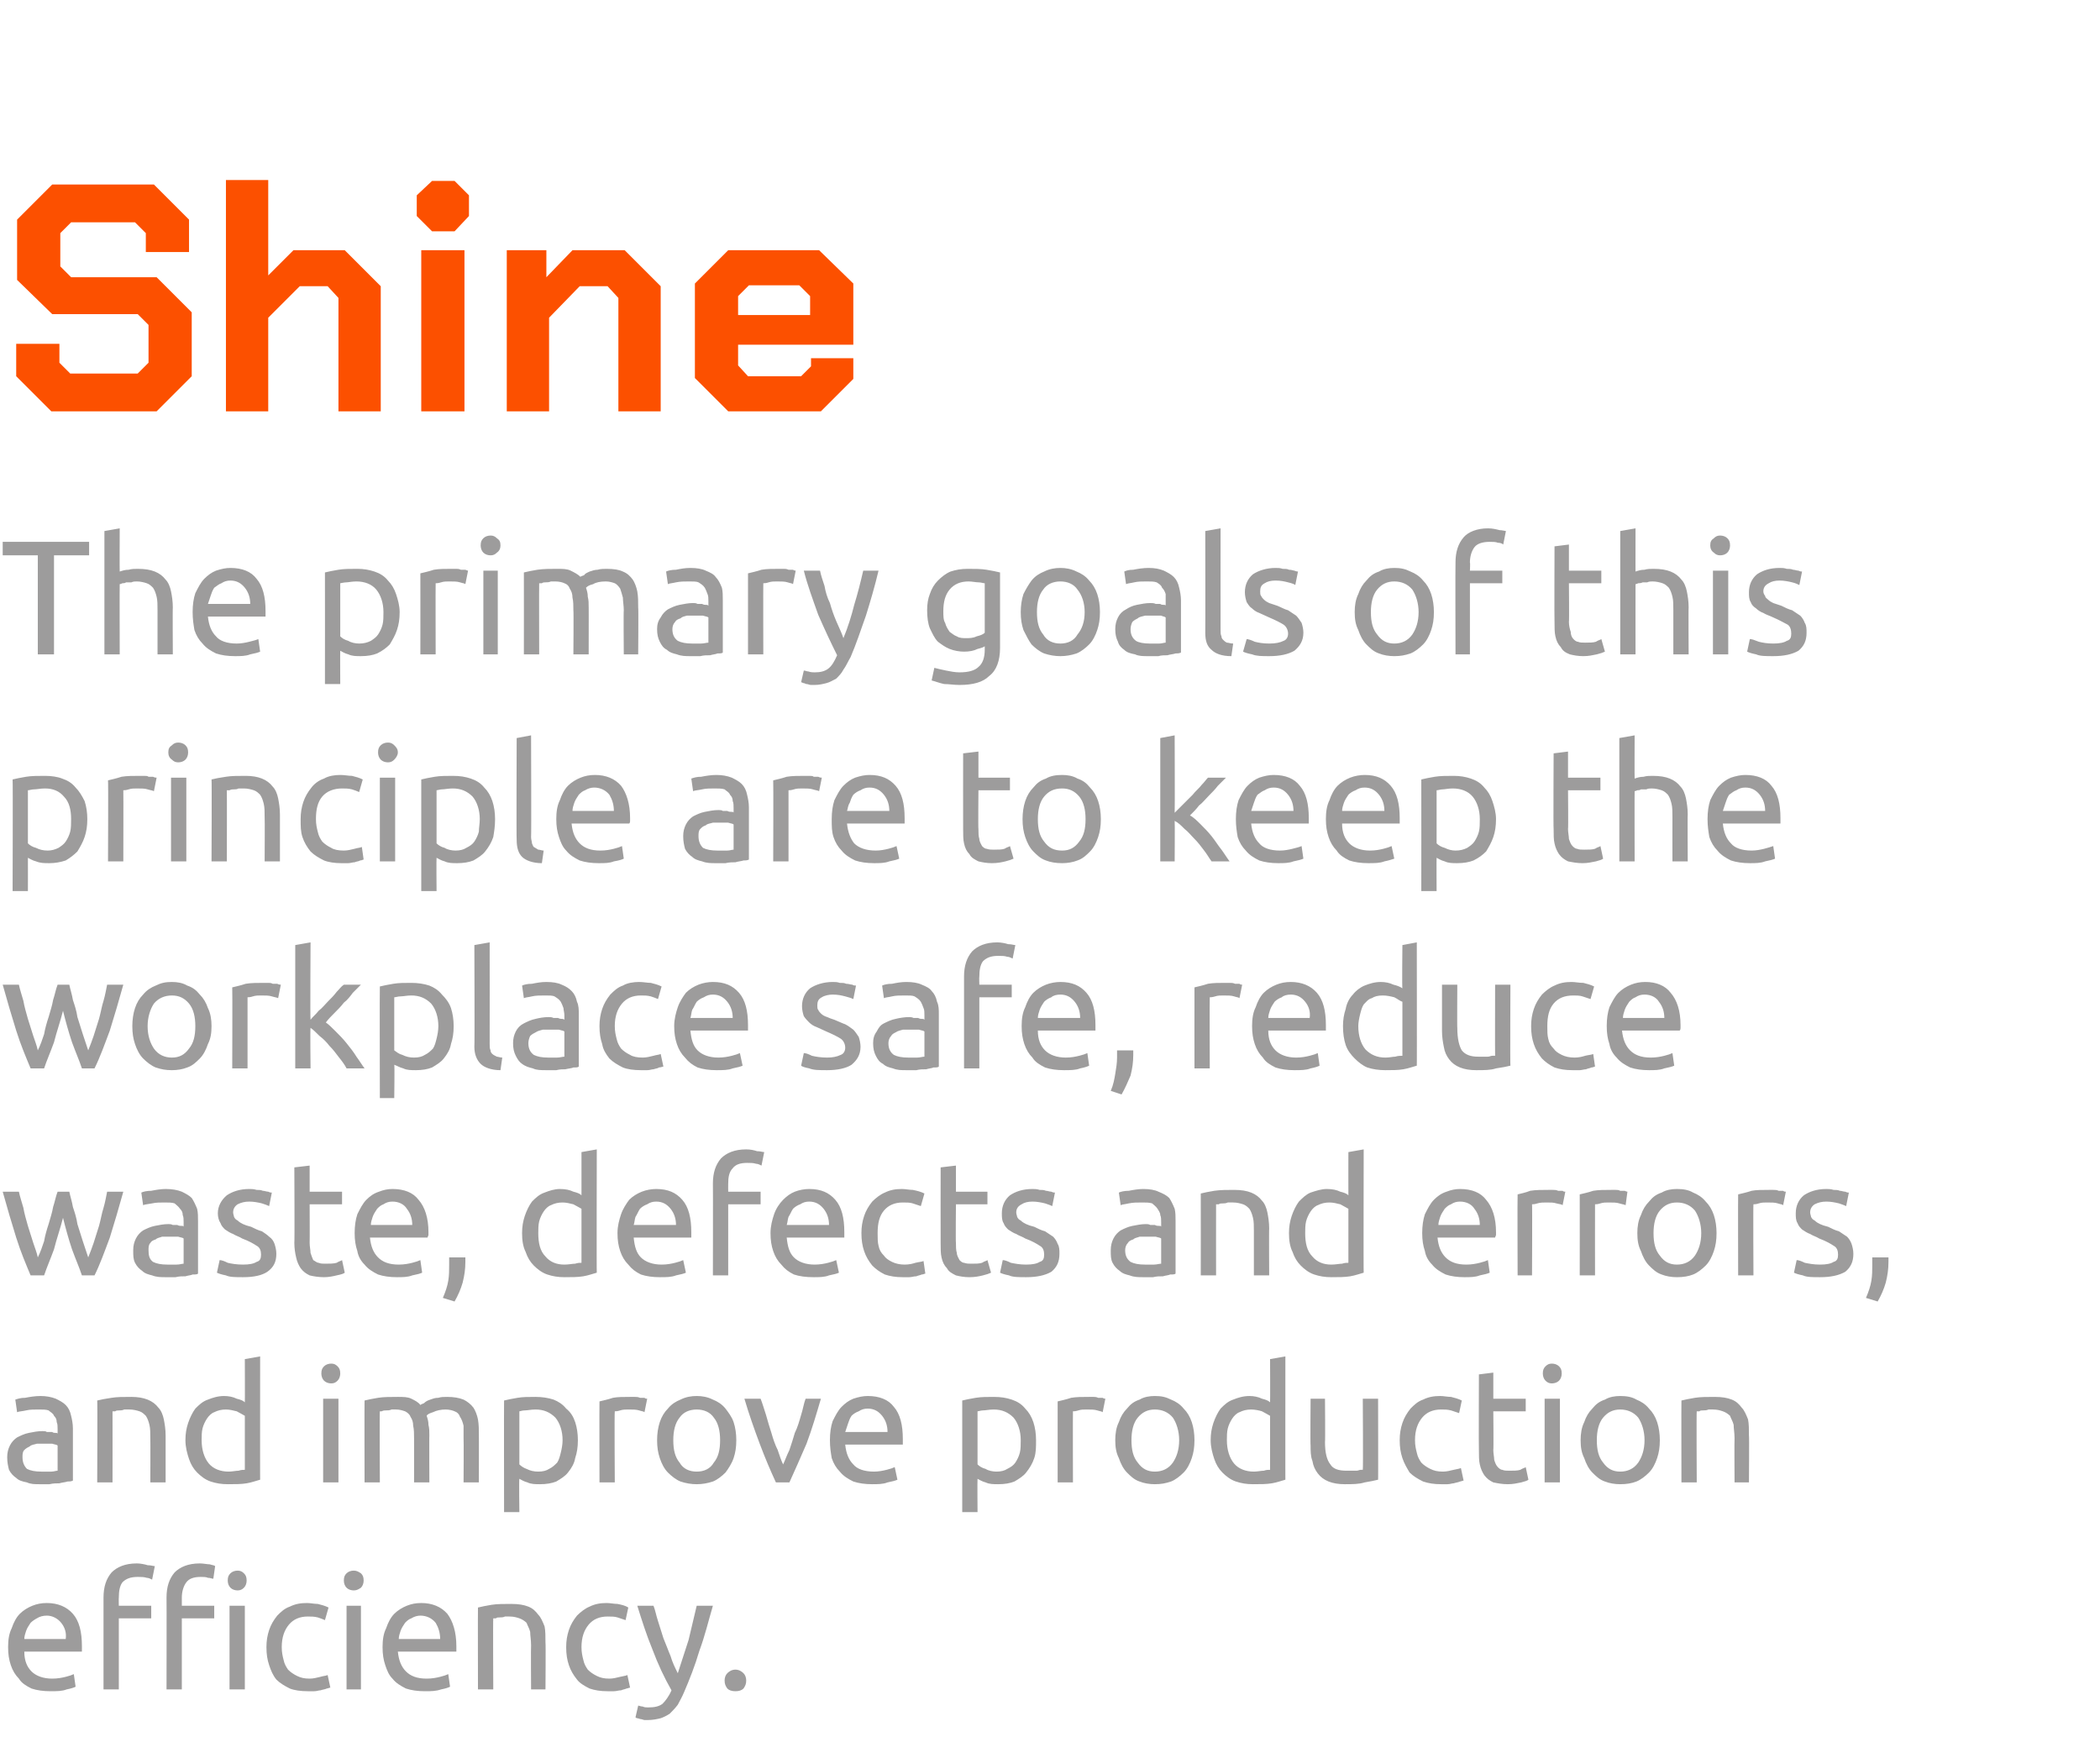<?xml version="1.0" standalone="no"?><!DOCTYPE svg PUBLIC "-//W3C//DTD SVG 1.1//EN" "http://www.w3.org/Graphics/SVG/1.1/DTD/svg11.dtd"><svg xmlns="http://www.w3.org/2000/svg" version="1.1" width="233.3px" height="195.3px" viewBox="0 -10 233.3 195.3" style="top:-10px">  <desc>Shine The primary goals of this principle are to keep the workplace safe, reduce waste, defects and errors, and impro...</desc>  <defs/>  <g id="Polygon335014">    <path d="M 0.9 173 C 0.9 172.2 1 171.5 1.3 170.9 C 1.5 170.3 1.8 169.7 2.2 169.3 C 2.6 168.9 3.1 168.6 3.6 168.4 C 4.1 168.2 4.6 168.1 5.2 168.1 C 6.4 168.1 7.4 168.5 8.1 169.3 C 8.8 170.1 9.1 171.3 9.1 172.9 C 9.1 173 9.1 173.1 9.1 173.2 C 9.1 173.3 9.1 173.4 9.1 173.5 C 9.1 173.5 2.7 173.5 2.7 173.5 C 2.7 174.5 3 175.2 3.5 175.7 C 4 176.2 4.8 176.5 5.8 176.5 C 6.4 176.5 6.9 176.4 7.3 176.3 C 7.7 176.2 8 176.1 8.2 176 C 8.2 176 8.4 177.4 8.4 177.4 C 8.2 177.5 7.9 177.6 7.4 177.7 C 6.9 177.9 6.3 177.9 5.6 177.9 C 4.8 177.9 4.1 177.8 3.5 177.6 C 2.9 177.3 2.4 177 2.1 176.5 C 1.7 176.1 1.4 175.6 1.2 175 C 1 174.4 0.9 173.8 0.9 173 Z M 7.3 172.1 C 7.4 171.4 7.2 170.8 6.8 170.3 C 6.4 169.8 5.8 169.5 5.2 169.5 C 4.8 169.5 4.4 169.6 4.1 169.8 C 3.9 169.9 3.6 170.1 3.4 170.3 C 3.2 170.6 3 170.9 2.9 171.2 C 2.8 171.5 2.7 171.8 2.7 172.1 C 2.7 172.1 7.3 172.1 7.3 172.1 Z M 15.2 163.7 C 15.6 163.7 16.1 163.8 16.4 163.9 C 16.8 163.9 17 164 17.2 164 C 17.2 164 16.9 165.5 16.9 165.5 C 16.7 165.4 16.5 165.3 16.3 165.3 C 16 165.2 15.7 165.2 15.3 165.2 C 14.5 165.2 14 165.4 13.6 165.8 C 13.3 166.2 13.2 166.8 13.2 167.5 C 13.18 167.54 13.2 168.4 13.2 168.4 L 16.8 168.4 L 16.8 169.8 L 13.2 169.8 L 13.2 177.7 L 11.5 177.7 C 11.5 177.7 11.5 167.51 11.5 167.5 C 11.5 166.3 11.8 165.4 12.4 164.7 C 13 164.1 13.9 163.7 15.2 163.7 Z M 22.2 163.7 C 22.6 163.7 23 163.8 23.3 163.8 C 23.6 163.9 23.8 163.9 23.9 164 C 23.9 164 23.7 165.4 23.7 165.4 C 23.5 165.4 23.4 165.3 23.1 165.3 C 22.9 165.2 22.6 165.2 22.3 165.2 C 21.5 165.2 21 165.4 20.7 165.8 C 20.4 166.2 20.2 166.8 20.2 167.5 C 20.2 167.54 20.2 168.4 20.2 168.4 L 23.8 168.4 L 23.8 169.8 L 20.2 169.8 L 20.2 177.7 L 18.5 177.7 C 18.5 177.7 18.52 167.51 18.5 167.5 C 18.5 166.3 18.8 165.4 19.4 164.7 C 20 164.1 20.9 163.7 22.2 163.7 Z M 27.2 177.7 L 25.5 177.7 L 25.5 168.4 L 27.2 168.4 L 27.2 177.7 Z M 26.4 166.7 C 26.1 166.7 25.8 166.6 25.6 166.4 C 25.4 166.2 25.3 165.9 25.3 165.6 C 25.3 165.2 25.4 165 25.6 164.8 C 25.8 164.6 26.1 164.5 26.4 164.5 C 26.7 164.5 26.9 164.6 27.1 164.8 C 27.3 165 27.4 165.2 27.4 165.6 C 27.4 165.9 27.3 166.2 27.1 166.4 C 26.9 166.6 26.7 166.7 26.4 166.7 Z M 34.2 177.9 C 33.4 177.9 32.7 177.8 32.2 177.6 C 31.6 177.3 31.1 177 30.7 176.6 C 30.3 176.1 30.1 175.6 29.9 175 C 29.7 174.4 29.6 173.8 29.6 173 C 29.6 172.3 29.7 171.7 29.9 171.1 C 30.1 170.5 30.4 170 30.8 169.5 C 31.2 169.1 31.6 168.7 32.2 168.5 C 32.8 168.2 33.4 168.1 34.1 168.1 C 34.5 168.1 34.9 168.2 35.3 168.2 C 35.7 168.3 36.1 168.4 36.5 168.6 C 36.5 168.6 36.1 170 36.1 170 C 35.9 169.9 35.6 169.8 35.3 169.7 C 34.9 169.6 34.6 169.6 34.2 169.6 C 33.3 169.6 32.6 169.9 32.1 170.5 C 31.6 171.1 31.3 171.9 31.3 173 C 31.3 173.6 31.4 174 31.5 174.4 C 31.6 174.9 31.8 175.2 32 175.5 C 32.3 175.8 32.6 176 33 176.2 C 33.4 176.4 33.8 176.5 34.4 176.5 C 34.8 176.5 35.2 176.4 35.6 176.3 C 35.9 176.2 36.2 176.2 36.4 176.1 C 36.4 176.1 36.7 177.5 36.7 177.5 C 36.6 177.5 36.4 177.6 36.3 177.6 C 36.1 177.7 35.9 177.7 35.6 177.8 C 35.4 177.8 35.2 177.9 34.9 177.9 C 34.7 177.9 34.4 177.9 34.2 177.9 Z M 40.1 177.7 L 38.5 177.7 L 38.5 168.4 L 40.1 168.4 L 40.1 177.7 Z M 39.3 166.7 C 39 166.7 38.7 166.6 38.5 166.4 C 38.3 166.2 38.2 165.9 38.2 165.6 C 38.2 165.2 38.3 165 38.5 164.8 C 38.7 164.6 39 164.5 39.3 164.5 C 39.6 164.5 39.8 164.6 40.1 164.8 C 40.3 165 40.4 165.2 40.4 165.6 C 40.4 165.9 40.3 166.2 40.1 166.4 C 39.8 166.6 39.6 166.7 39.3 166.7 Z M 42.5 173 C 42.5 172.2 42.6 171.5 42.9 170.9 C 43.1 170.3 43.4 169.7 43.8 169.3 C 44.2 168.9 44.7 168.6 45.2 168.4 C 45.7 168.2 46.2 168.1 46.8 168.1 C 48 168.1 49 168.5 49.7 169.3 C 50.3 170.1 50.7 171.3 50.7 172.9 C 50.7 173 50.7 173.1 50.7 173.2 C 50.7 173.3 50.7 173.4 50.7 173.5 C 50.7 173.5 44.2 173.5 44.2 173.5 C 44.3 174.5 44.6 175.2 45.1 175.7 C 45.6 176.2 46.3 176.5 47.4 176.5 C 48 176.5 48.5 176.4 48.9 176.3 C 49.3 176.2 49.6 176.1 49.8 176 C 49.8 176 50 177.4 50 177.4 C 49.8 177.5 49.5 177.6 49 177.7 C 48.4 177.9 47.9 177.9 47.2 177.9 C 46.4 177.9 45.7 177.8 45.1 177.6 C 44.5 177.3 44 177 43.6 176.5 C 43.2 176.1 43 175.6 42.8 175 C 42.6 174.4 42.5 173.8 42.5 173 Z M 48.9 172.1 C 48.9 171.4 48.7 170.8 48.4 170.3 C 48 169.8 47.4 169.5 46.7 169.5 C 46.4 169.5 46 169.6 45.7 169.8 C 45.4 169.9 45.2 170.1 45 170.3 C 44.8 170.6 44.6 170.9 44.5 171.2 C 44.4 171.5 44.3 171.8 44.3 172.1 C 44.3 172.1 48.9 172.1 48.9 172.1 Z M 53.1 168.6 C 53.5 168.5 54 168.4 54.6 168.3 C 55.2 168.2 56 168.2 56.8 168.2 C 57.6 168.2 58.2 168.3 58.7 168.5 C 59.2 168.7 59.5 169 59.8 169.4 C 60.1 169.7 60.3 170.2 60.5 170.7 C 60.6 171.2 60.6 171.8 60.6 172.5 C 60.64 172.46 60.6 177.7 60.6 177.7 L 59 177.7 C 59 177.7 58.97 172.82 59 172.8 C 59 172.2 58.9 171.7 58.9 171.3 C 58.8 170.9 58.6 170.6 58.5 170.3 C 58.3 170.1 58 169.9 57.7 169.8 C 57.4 169.7 57.1 169.6 56.6 169.6 C 56.4 169.6 56.3 169.6 56.1 169.6 C 55.9 169.7 55.7 169.7 55.5 169.7 C 55.3 169.7 55.2 169.7 55.1 169.8 C 54.9 169.8 54.8 169.8 54.8 169.8 C 54.76 169.81 54.8 177.7 54.8 177.7 L 53.1 177.7 C 53.1 177.7 53.08 168.62 53.1 168.6 Z M 67.5 177.9 C 66.7 177.9 66.1 177.8 65.5 177.6 C 64.9 177.3 64.4 177 64.1 176.6 C 63.7 176.1 63.4 175.6 63.2 175 C 63 174.4 62.9 173.8 62.9 173 C 62.9 172.3 63 171.7 63.2 171.1 C 63.4 170.5 63.7 170 64.1 169.5 C 64.5 169.1 65 168.7 65.5 168.5 C 66.1 168.2 66.7 168.1 67.4 168.1 C 67.8 168.1 68.2 168.2 68.6 168.2 C 69.1 168.3 69.5 168.4 69.8 168.6 C 69.8 168.6 69.5 170 69.5 170 C 69.2 169.9 68.9 169.8 68.6 169.7 C 68.3 169.6 67.9 169.6 67.5 169.6 C 66.6 169.6 65.9 169.9 65.4 170.5 C 64.9 171.1 64.6 171.9 64.6 173 C 64.6 173.6 64.7 174 64.8 174.4 C 64.9 174.9 65.1 175.2 65.3 175.5 C 65.6 175.8 65.9 176 66.3 176.2 C 66.7 176.4 67.1 176.5 67.7 176.5 C 68.1 176.5 68.5 176.4 68.9 176.3 C 69.3 176.2 69.5 176.2 69.7 176.1 C 69.7 176.1 70 177.5 70 177.5 C 69.9 177.5 69.7 177.6 69.6 177.6 C 69.4 177.7 69.2 177.7 69 177.8 C 68.7 177.8 68.5 177.9 68.2 177.9 C 68 177.9 67.7 177.9 67.5 177.9 Z M 70.9 179.5 C 71 179.5 71.2 179.6 71.4 179.6 C 71.6 179.7 71.8 179.7 72 179.7 C 72.7 179.7 73.2 179.6 73.6 179.3 C 73.9 179 74.3 178.5 74.6 177.8 C 73.8 176.4 73.1 174.9 72.5 173.3 C 71.8 171.6 71.3 170 70.8 168.4 C 70.8 168.4 72.6 168.4 72.6 168.4 C 72.8 168.9 72.9 169.5 73.1 170.1 C 73.3 170.7 73.5 171.4 73.7 172 C 74 172.7 74.2 173.3 74.5 174 C 74.7 174.7 75 175.3 75.3 175.9 C 75.7 174.7 76.1 173.4 76.5 172.2 C 76.8 170.9 77.1 169.7 77.4 168.4 C 77.4 168.4 79.2 168.4 79.2 168.4 C 78.7 170.1 78.3 171.8 77.7 173.4 C 77.2 175.1 76.6 176.6 76 178 C 75.8 178.5 75.5 179 75.3 179.4 C 75 179.8 74.7 180.1 74.4 180.4 C 74.1 180.6 73.7 180.8 73.4 180.9 C 73 181 72.5 181.1 72 181.1 C 71.9 181.1 71.8 181.1 71.6 181.1 C 71.5 181.1 71.3 181 71.2 181 C 71.1 181 70.9 180.9 70.8 180.9 C 70.7 180.9 70.6 180.8 70.6 180.8 C 70.6 180.8 70.9 179.5 70.9 179.5 Z M 82.9 176.7 C 82.9 177.1 82.8 177.3 82.6 177.6 C 82.4 177.8 82.1 177.9 81.7 177.9 C 81.3 177.9 81 177.8 80.8 177.6 C 80.6 177.3 80.5 177.1 80.5 176.7 C 80.5 176.4 80.6 176.1 80.8 175.9 C 81 175.7 81.3 175.5 81.7 175.5 C 82.1 175.5 82.4 175.7 82.6 175.9 C 82.8 176.1 82.9 176.4 82.9 176.7 Z " stroke="none" fill="#9d9c9c"/>  </g>  <g id="Polygon335013">    <path d="M 4.6 153.5 C 5 153.5 5.4 153.5 5.7 153.5 C 6 153.5 6.2 153.4 6.4 153.4 C 6.4 153.4 6.4 150.6 6.4 150.6 C 6.3 150.5 6.1 150.5 5.8 150.4 C 5.6 150.4 5.2 150.4 4.9 150.4 C 4.6 150.4 4.3 150.4 4.1 150.4 C 3.8 150.5 3.5 150.5 3.3 150.7 C 3.1 150.8 2.9 150.9 2.7 151.1 C 2.5 151.3 2.5 151.6 2.5 151.9 C 2.5 152.5 2.7 152.9 3 153.2 C 3.4 153.4 3.9 153.5 4.6 153.5 Z M 4.5 145.1 C 5.1 145.1 5.7 145.2 6.2 145.4 C 6.6 145.6 7 145.8 7.3 146.1 C 7.6 146.4 7.8 146.8 7.9 147.3 C 8 147.7 8.1 148.2 8.1 148.7 C 8.1 148.7 8.1 154.5 8.1 154.5 C 7.9 154.6 7.7 154.6 7.5 154.6 C 7.2 154.7 6.9 154.7 6.6 154.8 C 6.3 154.8 5.9 154.8 5.5 154.9 C 5.2 154.9 4.8 154.9 4.4 154.9 C 3.9 154.9 3.4 154.9 3 154.7 C 2.5 154.6 2.1 154.5 1.8 154.2 C 1.5 154 1.2 153.7 1 153.3 C 0.9 152.9 0.8 152.5 0.8 151.9 C 0.8 151.4 0.9 151 1.1 150.6 C 1.3 150.2 1.6 149.9 1.9 149.7 C 2.3 149.5 2.7 149.3 3.2 149.2 C 3.7 149.1 4.2 149 4.7 149 C 4.9 149 5.1 149 5.2 149.1 C 5.4 149.1 5.6 149.1 5.8 149.1 C 5.9 149.2 6.1 149.2 6.2 149.2 C 6.3 149.2 6.4 149.2 6.4 149.3 C 6.4 149.3 6.4 148.8 6.4 148.8 C 6.4 148.5 6.4 148.2 6.3 148 C 6.3 147.7 6.2 147.5 6 147.3 C 5.9 147 5.6 146.9 5.4 146.7 C 5.1 146.6 4.8 146.6 4.3 146.6 C 3.8 146.6 3.3 146.6 2.9 146.7 C 2.5 146.8 2.1 146.8 1.9 146.9 C 1.9 146.9 1.7 145.5 1.7 145.5 C 2 145.4 2.3 145.3 2.8 145.3 C 3.3 145.2 3.9 145.1 4.5 145.1 Z M 10.8 145.6 C 11.2 145.5 11.7 145.4 12.4 145.3 C 13 145.2 13.7 145.2 14.6 145.2 C 15.3 145.2 15.9 145.3 16.4 145.5 C 16.9 145.7 17.3 146 17.6 146.4 C 17.9 146.7 18.1 147.2 18.2 147.7 C 18.3 148.2 18.4 148.8 18.4 149.5 C 18.4 149.46 18.4 154.7 18.4 154.7 L 16.7 154.7 C 16.7 154.7 16.72 149.82 16.7 149.8 C 16.7 149.2 16.7 148.7 16.6 148.3 C 16.5 147.9 16.4 147.6 16.2 147.3 C 16 147.1 15.8 146.9 15.5 146.8 C 15.2 146.7 14.8 146.6 14.4 146.6 C 14.2 146.6 14 146.6 13.8 146.6 C 13.6 146.7 13.4 146.7 13.3 146.7 C 13.1 146.7 12.9 146.7 12.8 146.8 C 12.7 146.8 12.6 146.8 12.5 146.8 C 12.51 146.81 12.5 154.7 12.5 154.7 L 10.8 154.7 C 10.8 154.7 10.84 145.62 10.8 145.6 Z M 27.2 147.3 C 27 147.2 26.7 147 26.3 146.8 C 25.9 146.7 25.5 146.6 25.1 146.6 C 24.6 146.6 24.2 146.7 23.8 146.9 C 23.5 147 23.2 147.3 23 147.6 C 22.8 147.9 22.6 148.3 22.5 148.7 C 22.4 149.1 22.4 149.6 22.4 150 C 22.4 151.1 22.7 152 23.2 152.6 C 23.7 153.2 24.5 153.5 25.4 153.5 C 25.8 153.5 26.2 153.4 26.5 153.4 C 26.8 153.3 27 153.3 27.2 153.3 C 27.2 153.3 27.2 147.3 27.2 147.3 Z M 27.2 141 L 28.9 140.7 C 28.9 140.7 28.89 154.44 28.9 154.4 C 28.5 154.5 28 154.7 27.4 154.8 C 26.8 154.9 26.1 154.9 25.3 154.9 C 24.6 154.9 24 154.8 23.4 154.6 C 22.8 154.4 22.3 154 21.9 153.6 C 21.5 153.2 21.2 152.7 21 152.1 C 20.8 151.5 20.6 150.8 20.6 150 C 20.6 149.3 20.7 148.7 20.9 148.1 C 21.1 147.5 21.4 146.9 21.7 146.5 C 22.1 146.1 22.5 145.7 23.1 145.5 C 23.6 145.3 24.2 145.1 24.9 145.1 C 25.4 145.1 25.9 145.2 26.3 145.4 C 26.7 145.5 27 145.6 27.2 145.8 C 27.22 145.77 27.2 141 27.2 141 Z M 37.6 154.7 L 35.9 154.7 L 35.9 145.4 L 37.6 145.4 L 37.6 154.7 Z M 36.8 143.7 C 36.5 143.7 36.2 143.6 36 143.4 C 35.8 143.2 35.7 142.9 35.7 142.6 C 35.7 142.2 35.8 142 36 141.8 C 36.2 141.6 36.5 141.5 36.8 141.5 C 37.1 141.5 37.3 141.6 37.5 141.8 C 37.7 142 37.8 142.2 37.8 142.6 C 37.8 142.9 37.7 143.2 37.5 143.4 C 37.3 143.6 37.1 143.7 36.8 143.7 Z M 40.5 145.6 C 40.9 145.5 41.4 145.4 42 145.3 C 42.6 145.2 43.4 145.2 44.2 145.2 C 44.8 145.2 45.3 145.2 45.7 145.4 C 46.1 145.6 46.5 145.8 46.7 146.1 C 46.8 146 46.9 146 47.1 145.9 C 47.3 145.7 47.5 145.6 47.8 145.5 C 48.1 145.4 48.3 145.3 48.7 145.3 C 49 145.2 49.3 145.2 49.7 145.2 C 50.4 145.2 51 145.3 51.5 145.5 C 51.9 145.7 52.3 146 52.6 146.4 C 52.8 146.7 53 147.2 53.1 147.7 C 53.2 148.3 53.2 148.8 53.2 149.5 C 53.21 149.46 53.2 154.7 53.2 154.7 L 51.5 154.7 C 51.5 154.7 51.53 149.82 51.5 149.8 C 51.5 149.3 51.5 148.8 51.5 148.4 C 51.4 148 51.3 147.7 51.1 147.4 C 51 147.1 50.8 146.9 50.5 146.8 C 50.3 146.7 49.9 146.6 49.5 146.6 C 49 146.6 48.5 146.7 48.1 146.9 C 47.8 147 47.5 147.1 47.4 147.3 C 47.5 147.6 47.6 147.9 47.6 148.3 C 47.7 148.7 47.7 149 47.7 149.5 C 47.68 149.46 47.7 154.7 47.7 154.7 L 46 154.7 C 46 154.7 46.01 149.82 46 149.8 C 46 149.3 46 148.8 45.9 148.4 C 45.9 148 45.8 147.7 45.6 147.4 C 45.5 147.1 45.2 146.9 45 146.8 C 44.7 146.7 44.4 146.6 44 146.6 C 43.8 146.6 43.7 146.6 43.5 146.6 C 43.3 146.7 43.1 146.7 42.9 146.7 C 42.7 146.7 42.6 146.7 42.4 146.8 C 42.3 146.8 42.2 146.8 42.2 146.8 C 42.16 146.81 42.2 154.7 42.2 154.7 L 40.5 154.7 C 40.5 154.7 40.48 145.62 40.5 145.6 Z M 62.5 150 C 62.5 149 62.2 148.1 61.7 147.5 C 61.1 146.9 60.4 146.6 59.5 146.6 C 59 146.6 58.6 146.7 58.3 146.7 C 58 146.7 57.8 146.8 57.7 146.8 C 57.7 146.8 57.7 152.7 57.7 152.7 C 57.9 152.9 58.2 153.1 58.5 153.2 C 58.9 153.4 59.3 153.5 59.8 153.5 C 60.3 153.5 60.7 153.4 61 153.2 C 61.4 153 61.6 152.8 61.9 152.5 C 62.1 152.2 62.2 151.8 62.3 151.4 C 62.4 151 62.5 150.5 62.5 150 Z M 64.2 150 C 64.2 150.8 64.1 151.4 63.9 152 C 63.8 152.6 63.5 153.1 63.1 153.6 C 62.8 154 62.3 154.3 61.8 154.6 C 61.3 154.8 60.7 154.9 60 154.9 C 59.5 154.9 59 154.9 58.6 154.7 C 58.2 154.6 57.9 154.4 57.7 154.3 C 57.65 154.3 57.7 158 57.7 158 L 56 158 C 56 158 55.98 145.64 56 145.6 C 56.4 145.5 56.9 145.4 57.5 145.3 C 58.1 145.2 58.7 145.2 59.5 145.2 C 60.2 145.2 60.9 145.3 61.5 145.5 C 62 145.7 62.5 146 62.9 146.5 C 63.4 146.9 63.7 147.4 63.9 148 C 64.1 148.6 64.2 149.3 64.2 150 Z M 70 145.2 C 70.2 145.2 70.3 145.2 70.5 145.2 C 70.7 145.2 70.9 145.2 71.1 145.3 C 71.3 145.3 71.4 145.3 71.6 145.3 C 71.7 145.4 71.8 145.4 71.9 145.4 C 71.9 145.4 71.6 146.9 71.6 146.9 C 71.5 146.8 71.3 146.8 71 146.7 C 70.7 146.6 70.3 146.6 69.8 146.6 C 69.5 146.6 69.2 146.6 68.9 146.7 C 68.6 146.8 68.4 146.8 68.3 146.8 C 68.25 146.85 68.3 154.7 68.3 154.7 L 66.6 154.7 C 66.6 154.7 66.58 145.75 66.6 145.7 C 67 145.6 67.5 145.5 68.1 145.3 C 68.6 145.2 69.3 145.2 70 145.2 Z M 81.8 150 C 81.8 150.8 81.7 151.4 81.5 152 C 81.3 152.6 80.9 153.2 80.6 153.6 C 80.2 154 79.7 154.4 79.2 154.6 C 78.6 154.8 78 154.9 77.4 154.9 C 76.8 154.9 76.2 154.8 75.6 154.6 C 75.1 154.4 74.6 154 74.2 153.6 C 73.8 153.2 73.5 152.6 73.3 152 C 73.1 151.4 73 150.8 73 150 C 73 149.3 73.1 148.6 73.3 148 C 73.5 147.4 73.8 146.9 74.2 146.5 C 74.6 146 75.1 145.7 75.6 145.5 C 76.2 145.2 76.8 145.1 77.4 145.1 C 78 145.1 78.6 145.2 79.2 145.5 C 79.7 145.7 80.2 146 80.6 146.5 C 80.9 146.9 81.3 147.4 81.5 148 C 81.7 148.6 81.8 149.3 81.8 150 Z M 80 150 C 80 149 79.8 148.1 79.3 147.5 C 78.9 146.9 78.2 146.6 77.4 146.6 C 76.6 146.6 75.9 146.9 75.5 147.5 C 75 148.1 74.8 149 74.8 150 C 74.8 151.1 75 151.9 75.5 152.5 C 75.9 153.2 76.6 153.5 77.4 153.5 C 78.2 153.5 78.9 153.2 79.3 152.5 C 79.8 151.9 80 151.1 80 150 Z M 91.2 145.4 C 90.7 147.1 90.2 148.8 89.6 150.4 C 88.9 152 88.3 153.4 87.7 154.7 C 87.7 154.7 86.2 154.7 86.2 154.7 C 85.6 153.4 85 152 84.4 150.4 C 83.8 148.8 83.2 147.1 82.7 145.4 C 82.7 145.4 84.5 145.4 84.5 145.4 C 84.7 145.9 84.9 146.6 85.1 147.2 C 85.3 147.9 85.5 148.6 85.7 149.2 C 85.9 149.9 86.1 150.5 86.4 151.1 C 86.6 151.7 86.8 152.3 87 152.7 C 87.2 152.3 87.4 151.7 87.7 151.1 C 87.9 150.5 88.1 149.9 88.3 149.2 C 88.6 148.6 88.8 147.9 89 147.2 C 89.2 146.6 89.3 145.9 89.5 145.4 C 89.5 145.4 91.2 145.4 91.2 145.4 Z M 92.2 150 C 92.2 149.2 92.3 148.5 92.5 147.9 C 92.8 147.3 93.1 146.7 93.5 146.3 C 93.9 145.9 94.3 145.6 94.8 145.4 C 95.4 145.2 95.9 145.1 96.4 145.1 C 97.7 145.1 98.7 145.5 99.3 146.3 C 100 147.1 100.3 148.3 100.3 149.9 C 100.3 150 100.3 150.1 100.3 150.2 C 100.3 150.3 100.3 150.4 100.3 150.5 C 100.3 150.5 93.9 150.5 93.9 150.5 C 94 151.5 94.3 152.2 94.8 152.7 C 95.2 153.2 96 153.5 97.1 153.5 C 97.6 153.5 98.1 153.4 98.5 153.3 C 98.9 153.2 99.2 153.1 99.4 153 C 99.4 153 99.7 154.4 99.7 154.4 C 99.5 154.5 99.1 154.6 98.6 154.7 C 98.1 154.9 97.5 154.9 96.9 154.9 C 96.1 154.9 95.4 154.8 94.8 154.6 C 94.2 154.3 93.7 154 93.3 153.5 C 92.9 153.1 92.6 152.6 92.4 152 C 92.3 151.4 92.2 150.8 92.2 150 Z M 98.6 149.1 C 98.6 148.4 98.4 147.8 98 147.3 C 97.6 146.8 97.1 146.5 96.4 146.5 C 96 146.5 95.7 146.6 95.4 146.8 C 95.1 146.9 94.8 147.1 94.6 147.3 C 94.4 147.6 94.3 147.9 94.2 148.2 C 94.1 148.5 94 148.8 93.9 149.1 C 93.9 149.1 98.6 149.1 98.6 149.1 Z M 113.4 150 C 113.4 149 113.1 148.1 112.6 147.5 C 112 146.9 111.3 146.6 110.4 146.6 C 109.9 146.6 109.5 146.7 109.2 146.7 C 109 146.7 108.7 146.8 108.6 146.8 C 108.6 146.8 108.6 152.7 108.6 152.7 C 108.8 152.9 109.1 153.1 109.5 153.2 C 109.8 153.4 110.3 153.5 110.7 153.5 C 111.2 153.5 111.6 153.4 111.9 153.2 C 112.3 153 112.6 152.8 112.8 152.5 C 113 152.2 113.2 151.8 113.3 151.4 C 113.4 151 113.4 150.5 113.4 150 Z M 115.1 150 C 115.1 150.8 115.1 151.4 114.9 152 C 114.7 152.6 114.4 153.1 114 153.6 C 113.7 154 113.2 154.3 112.7 154.6 C 112.2 154.8 111.6 154.9 110.9 154.9 C 110.4 154.9 109.9 154.9 109.5 154.7 C 109.1 154.6 108.8 154.4 108.6 154.3 C 108.57 154.3 108.6 158 108.6 158 L 106.9 158 C 106.9 158 106.9 145.64 106.9 145.6 C 107.3 145.5 107.8 145.4 108.4 145.3 C 109 145.2 109.7 145.2 110.4 145.2 C 111.2 145.2 111.8 145.3 112.4 145.5 C 113 145.7 113.5 146 113.9 146.5 C 114.3 146.9 114.6 147.4 114.8 148 C 115 148.6 115.1 149.3 115.1 150 Z M 121 145.2 C 121.1 145.2 121.3 145.2 121.5 145.2 C 121.6 145.2 121.8 145.2 122 145.3 C 122.2 145.3 122.3 145.3 122.5 145.3 C 122.6 145.4 122.8 145.4 122.8 145.4 C 122.8 145.4 122.5 146.9 122.5 146.9 C 122.4 146.8 122.2 146.8 121.9 146.7 C 121.6 146.6 121.2 146.6 120.7 146.6 C 120.4 146.6 120.1 146.6 119.8 146.7 C 119.5 146.8 119.3 146.8 119.2 146.8 C 119.18 146.85 119.2 154.7 119.2 154.7 L 117.5 154.7 C 117.5 154.7 117.5 145.75 117.5 145.7 C 117.9 145.6 118.4 145.5 119 145.3 C 119.6 145.2 120.2 145.2 121 145.2 Z M 132.7 150 C 132.7 150.8 132.6 151.4 132.4 152 C 132.2 152.6 131.9 153.2 131.5 153.6 C 131.1 154 130.6 154.4 130.1 154.6 C 129.5 154.8 129 154.9 128.3 154.9 C 127.7 154.9 127.1 154.8 126.6 154.6 C 126 154.4 125.6 154 125.2 153.6 C 124.8 153.2 124.5 152.6 124.3 152 C 124 151.4 123.9 150.8 123.9 150 C 123.9 149.3 124 148.6 124.3 148 C 124.5 147.4 124.8 146.9 125.2 146.5 C 125.6 146 126 145.7 126.6 145.5 C 127.1 145.2 127.7 145.1 128.3 145.1 C 129 145.1 129.5 145.2 130.1 145.5 C 130.6 145.7 131.1 146 131.5 146.5 C 131.9 146.9 132.2 147.4 132.4 148 C 132.6 148.6 132.7 149.3 132.7 150 Z M 131 150 C 131 149 130.7 148.1 130.3 147.5 C 129.8 146.9 129.1 146.6 128.3 146.6 C 127.5 146.6 126.9 146.9 126.4 147.5 C 125.9 148.1 125.7 149 125.7 150 C 125.7 151.1 125.9 151.9 126.4 152.5 C 126.9 153.2 127.5 153.5 128.3 153.5 C 129.1 153.5 129.8 153.2 130.3 152.5 C 130.7 151.9 131 151.1 131 150 Z M 141.1 147.3 C 140.9 147.2 140.6 147 140.2 146.8 C 139.9 146.7 139.4 146.6 139 146.6 C 138.5 146.6 138.1 146.7 137.7 146.9 C 137.4 147 137.1 147.3 136.9 147.6 C 136.7 147.9 136.5 148.3 136.4 148.7 C 136.3 149.1 136.3 149.6 136.3 150 C 136.3 151.1 136.6 152 137.1 152.6 C 137.6 153.2 138.4 153.5 139.3 153.5 C 139.7 153.5 140.1 153.4 140.4 153.4 C 140.7 153.3 140.9 153.3 141.1 153.3 C 141.1 153.3 141.1 147.3 141.1 147.3 Z M 141.1 141 L 142.8 140.7 C 142.8 140.7 142.79 154.44 142.8 154.4 C 142.4 154.5 141.9 154.7 141.3 154.8 C 140.7 154.9 140 154.9 139.2 154.9 C 138.5 154.9 137.9 154.8 137.3 154.6 C 136.7 154.4 136.2 154 135.8 153.6 C 135.4 153.2 135.1 152.7 134.9 152.1 C 134.7 151.5 134.5 150.8 134.5 150 C 134.5 149.3 134.6 148.7 134.8 148.1 C 135 147.5 135.3 146.9 135.6 146.5 C 136 146.1 136.4 145.7 137 145.5 C 137.5 145.3 138.1 145.1 138.8 145.1 C 139.3 145.1 139.8 145.2 140.2 145.4 C 140.6 145.5 140.9 145.6 141.1 145.8 C 141.12 145.77 141.1 141 141.1 141 Z M 153.1 154.4 C 152.7 154.5 152.2 154.6 151.6 154.7 C 151 154.9 150.2 154.9 149.4 154.9 C 148.7 154.9 148.1 154.8 147.6 154.6 C 147.1 154.4 146.7 154.1 146.4 153.7 C 146.1 153.3 145.9 152.9 145.8 152.3 C 145.6 151.8 145.6 151.2 145.6 150.6 C 145.56 150.61 145.6 145.4 145.6 145.4 L 147.2 145.4 C 147.2 145.4 147.24 150.25 147.2 150.2 C 147.2 151.4 147.4 152.2 147.8 152.7 C 148.1 153.2 148.7 153.4 149.6 153.4 C 149.8 153.4 150 153.4 150.2 153.4 C 150.3 153.4 150.5 153.4 150.7 153.4 C 150.9 153.4 151 153.3 151.2 153.3 C 151.3 153.3 151.4 153.3 151.4 153.3 C 151.45 153.25 151.4 145.4 151.4 145.4 L 153.1 145.4 C 153.1 145.4 153.12 154.44 153.1 154.4 Z M 160.1 154.9 C 159.3 154.9 158.7 154.8 158.1 154.6 C 157.5 154.3 157 154 156.6 153.6 C 156.3 153.1 156 152.6 155.8 152 C 155.6 151.4 155.5 150.8 155.5 150 C 155.5 149.3 155.6 148.7 155.8 148.1 C 156 147.5 156.3 147 156.7 146.5 C 157.1 146.1 157.5 145.7 158.1 145.5 C 158.7 145.2 159.3 145.1 160 145.1 C 160.4 145.1 160.8 145.2 161.2 145.2 C 161.6 145.3 162 145.4 162.4 145.6 C 162.4 145.6 162.1 147 162.1 147 C 161.8 146.9 161.5 146.8 161.2 146.7 C 160.8 146.6 160.5 146.6 160.1 146.6 C 159.2 146.6 158.5 146.9 158 147.5 C 157.5 148.1 157.2 148.9 157.2 150 C 157.2 150.6 157.3 151 157.4 151.4 C 157.5 151.9 157.7 152.2 157.9 152.5 C 158.2 152.8 158.5 153 158.9 153.2 C 159.3 153.4 159.7 153.5 160.3 153.5 C 160.7 153.5 161.1 153.4 161.5 153.3 C 161.9 153.2 162.1 153.2 162.3 153.1 C 162.3 153.1 162.6 154.5 162.6 154.5 C 162.5 154.5 162.3 154.6 162.2 154.6 C 162 154.7 161.8 154.7 161.5 154.8 C 161.3 154.8 161.1 154.9 160.8 154.9 C 160.6 154.9 160.3 154.9 160.1 154.9 Z M 165.9 145.4 L 169.5 145.4 L 169.5 146.8 L 165.9 146.8 C 165.9 146.8 165.94 151.08 165.9 151.1 C 165.9 151.5 166 151.9 166 152.2 C 166.1 152.5 166.2 152.8 166.4 153 C 166.5 153.1 166.7 153.3 166.9 153.3 C 167.1 153.4 167.4 153.4 167.7 153.4 C 168.2 153.4 168.6 153.4 168.9 153.3 C 169.2 153.1 169.4 153.1 169.5 153 C 169.5 153 169.8 154.4 169.8 154.4 C 169.7 154.5 169.4 154.6 169 154.7 C 168.5 154.8 168.1 154.9 167.5 154.9 C 166.9 154.9 166.4 154.8 165.9 154.7 C 165.5 154.5 165.2 154.3 164.9 153.9 C 164.7 153.6 164.5 153.2 164.4 152.7 C 164.3 152.3 164.3 151.7 164.3 151.1 C 164.27 151.09 164.3 142.7 164.3 142.7 L 165.9 142.5 L 165.9 145.4 Z M 173.3 154.7 L 171.6 154.7 L 171.6 145.4 L 173.3 145.4 L 173.3 154.7 Z M 172.4 143.7 C 172.1 143.7 171.9 143.6 171.7 143.4 C 171.5 143.2 171.4 142.9 171.4 142.6 C 171.4 142.2 171.5 142 171.7 141.8 C 171.9 141.6 172.1 141.5 172.4 141.5 C 172.7 141.5 173 141.6 173.2 141.8 C 173.4 142 173.5 142.2 173.5 142.6 C 173.5 142.9 173.4 143.2 173.2 143.4 C 173 143.6 172.7 143.7 172.4 143.7 Z M 184.4 150 C 184.4 150.8 184.3 151.4 184.1 152 C 183.9 152.6 183.6 153.2 183.2 153.6 C 182.8 154 182.3 154.4 181.8 154.6 C 181.3 154.8 180.7 154.9 180 154.9 C 179.4 154.9 178.8 154.8 178.3 154.6 C 177.7 154.4 177.3 154 176.9 153.6 C 176.5 153.2 176.2 152.6 176 152 C 175.7 151.4 175.6 150.8 175.6 150 C 175.6 149.3 175.7 148.6 176 148 C 176.2 147.4 176.5 146.9 176.9 146.5 C 177.3 146 177.7 145.7 178.3 145.5 C 178.8 145.2 179.4 145.1 180 145.1 C 180.7 145.1 181.3 145.2 181.8 145.5 C 182.3 145.7 182.8 146 183.2 146.5 C 183.6 146.9 183.9 147.4 184.1 148 C 184.3 148.6 184.4 149.3 184.4 150 Z M 182.7 150 C 182.7 149 182.4 148.1 182 147.5 C 181.5 146.9 180.8 146.6 180 146.6 C 179.2 146.6 178.6 146.9 178.1 147.5 C 177.6 148.1 177.4 149 177.4 150 C 177.4 151.1 177.6 151.9 178.1 152.5 C 178.6 153.2 179.2 153.5 180 153.5 C 180.8 153.5 181.5 153.2 182 152.5 C 182.4 151.9 182.7 151.1 182.7 150 Z M 186.8 145.6 C 187.2 145.5 187.7 145.4 188.3 145.3 C 188.9 145.2 189.7 145.2 190.5 145.2 C 191.3 145.2 191.9 145.3 192.4 145.5 C 192.9 145.7 193.2 146 193.5 146.4 C 193.8 146.7 194 147.2 194.2 147.7 C 194.3 148.2 194.3 148.8 194.3 149.5 C 194.34 149.46 194.3 154.7 194.3 154.7 L 192.7 154.7 C 192.7 154.7 192.67 149.82 192.7 149.8 C 192.7 149.2 192.6 148.7 192.6 148.3 C 192.5 147.9 192.3 147.6 192.2 147.3 C 192 147.1 191.7 146.9 191.4 146.8 C 191.1 146.7 190.8 146.6 190.3 146.6 C 190.1 146.6 190 146.6 189.8 146.6 C 189.6 146.7 189.4 146.7 189.2 146.7 C 189 146.7 188.9 146.7 188.8 146.8 C 188.6 146.8 188.5 146.8 188.5 146.8 C 188.46 146.81 188.5 154.7 188.5 154.7 L 186.8 154.7 C 186.8 154.7 186.78 145.62 186.8 145.6 Z " stroke="none" fill="#9d9c9c"/>  </g>  <g id="Polygon335012">    <path d="M 9.1 131.7 C 8.8 130.8 8.4 129.9 8 128.8 C 7.6 127.6 7.3 126.5 7 125.3 C 6.7 126.5 6.3 127.6 6 128.8 C 5.6 129.9 5.2 130.8 4.9 131.7 C 4.9 131.7 3.4 131.7 3.4 131.7 C 2.9 130.5 2.3 129.1 1.8 127.5 C 1.3 125.9 0.8 124.2 0.3 122.4 C 0.3 122.4 2.1 122.4 2.1 122.4 C 2.2 122.9 2.4 123.5 2.6 124.2 C 2.7 124.8 2.9 125.5 3.1 126.2 C 3.3 126.8 3.5 127.5 3.7 128.1 C 3.9 128.7 4.1 129.2 4.2 129.7 C 4.5 129.1 4.7 128.5 4.9 127.9 C 5 127.3 5.2 126.6 5.4 126 C 5.6 125.3 5.8 124.7 5.9 124.1 C 6.1 123.5 6.2 122.9 6.4 122.4 C 6.4 122.4 7.7 122.4 7.7 122.4 C 7.8 122.9 8 123.5 8.1 124.1 C 8.3 124.7 8.5 125.3 8.6 126 C 8.8 126.6 9 127.3 9.2 127.9 C 9.4 128.5 9.6 129.1 9.8 129.7 C 10 129.2 10.2 128.7 10.4 128.1 C 10.6 127.5 10.8 126.8 11 126.2 C 11.2 125.5 11.3 124.8 11.5 124.2 C 11.7 123.5 11.8 122.9 11.9 122.4 C 11.9 122.4 13.7 122.4 13.7 122.4 C 13.2 124.2 12.7 125.9 12.2 127.5 C 11.6 129.1 11.1 130.5 10.5 131.7 C 10.5 131.7 9.1 131.7 9.1 131.7 Z M 18.6 130.5 C 19 130.5 19.3 130.5 19.6 130.5 C 20 130.5 20.2 130.4 20.4 130.4 C 20.4 130.4 20.4 127.6 20.4 127.6 C 20.3 127.5 20.1 127.5 19.8 127.4 C 19.6 127.4 19.2 127.4 18.8 127.4 C 18.6 127.4 18.3 127.4 18 127.4 C 17.8 127.5 17.5 127.5 17.3 127.7 C 17 127.8 16.8 127.9 16.7 128.1 C 16.5 128.3 16.5 128.6 16.5 128.9 C 16.5 129.5 16.6 129.9 17 130.2 C 17.4 130.4 17.9 130.5 18.6 130.5 Z M 18.4 122.1 C 19.1 122.1 19.7 122.2 20.2 122.4 C 20.6 122.6 21 122.8 21.3 123.1 C 21.5 123.4 21.7 123.8 21.9 124.3 C 22 124.7 22 125.2 22 125.7 C 22 125.7 22 131.5 22 131.5 C 21.9 131.6 21.7 131.6 21.4 131.6 C 21.2 131.7 20.9 131.7 20.6 131.8 C 20.2 131.8 19.9 131.8 19.5 131.9 C 19.1 131.9 18.8 131.9 18.4 131.9 C 17.9 131.9 17.4 131.9 16.9 131.7 C 16.5 131.6 16.1 131.5 15.8 131.2 C 15.5 131 15.2 130.7 15 130.3 C 14.8 129.9 14.8 129.5 14.8 128.9 C 14.8 128.4 14.9 128 15.1 127.6 C 15.3 127.2 15.6 126.9 15.9 126.7 C 16.3 126.5 16.7 126.3 17.2 126.2 C 17.7 126.1 18.2 126 18.7 126 C 18.9 126 19 126 19.2 126.1 C 19.4 126.1 19.6 126.1 19.7 126.1 C 19.9 126.2 20 126.2 20.2 126.2 C 20.3 126.2 20.4 126.2 20.4 126.3 C 20.4 126.3 20.4 125.8 20.4 125.8 C 20.4 125.5 20.4 125.2 20.3 125 C 20.3 124.7 20.2 124.5 20 124.3 C 19.8 124 19.6 123.9 19.4 123.7 C 19.1 123.6 18.7 123.6 18.3 123.6 C 17.8 123.6 17.3 123.6 16.9 123.7 C 16.4 123.8 16.1 123.8 15.9 123.9 C 15.9 123.9 15.7 122.5 15.7 122.5 C 15.9 122.4 16.3 122.3 16.8 122.3 C 17.3 122.2 17.9 122.1 18.4 122.1 Z M 27 130.5 C 27.7 130.5 28.2 130.4 28.5 130.2 C 28.9 130.1 29 129.8 29 129.4 C 29 129 28.9 128.6 28.5 128.4 C 28.2 128.2 27.7 127.9 26.9 127.6 C 26.6 127.4 26.2 127.3 25.9 127.1 C 25.6 127 25.3 126.8 25 126.6 C 24.8 126.4 24.6 126.2 24.5 125.9 C 24.3 125.6 24.2 125.2 24.2 124.8 C 24.2 124 24.6 123.3 25.2 122.8 C 25.8 122.4 26.6 122.1 27.7 122.1 C 27.9 122.1 28.2 122.1 28.5 122.2 C 28.7 122.2 29 122.2 29.2 122.3 C 29.4 122.3 29.6 122.4 29.8 122.4 C 30 122.5 30.1 122.5 30.2 122.5 C 30.2 122.5 29.9 124 29.9 124 C 29.7 123.9 29.4 123.8 29.1 123.7 C 28.7 123.6 28.2 123.5 27.7 123.5 C 27.2 123.5 26.8 123.6 26.4 123.8 C 26.1 124 25.9 124.3 25.9 124.7 C 25.9 124.9 26 125.1 26 125.2 C 26.1 125.4 26.2 125.5 26.4 125.6 C 26.6 125.8 26.8 125.9 27 126 C 27.2 126.1 27.5 126.2 27.9 126.3 C 28.3 126.5 28.7 126.7 29.1 126.8 C 29.4 127 29.7 127.2 29.9 127.4 C 30.2 127.6 30.4 127.9 30.5 128.2 C 30.6 128.5 30.7 128.9 30.7 129.3 C 30.7 130.2 30.4 130.8 29.7 131.3 C 29.1 131.7 28.2 131.9 27 131.9 C 26.2 131.9 25.5 131.9 25.1 131.7 C 24.6 131.6 24.3 131.5 24.1 131.4 C 24.1 131.4 24.4 130 24.4 130 C 24.6 130 24.9 130.1 25.3 130.3 C 25.7 130.4 26.3 130.5 27 130.5 Z M 34.4 122.4 L 38 122.4 L 38 123.8 L 34.4 123.8 C 34.4 123.8 34.42 128.08 34.4 128.1 C 34.4 128.5 34.5 128.9 34.5 129.2 C 34.6 129.5 34.7 129.8 34.8 130 C 35 130.1 35.2 130.3 35.4 130.3 C 35.6 130.4 35.9 130.4 36.1 130.4 C 36.6 130.4 37.1 130.4 37.4 130.3 C 37.7 130.1 37.9 130.1 38 130 C 38 130 38.3 131.4 38.3 131.4 C 38.2 131.5 37.9 131.6 37.4 131.7 C 37 131.8 36.5 131.9 36 131.9 C 35.4 131.9 34.8 131.8 34.4 131.7 C 34 131.5 33.7 131.3 33.4 130.9 C 33.2 130.6 33 130.2 32.9 129.7 C 32.8 129.3 32.7 128.7 32.7 128.1 C 32.74 128.09 32.7 119.7 32.7 119.7 L 34.4 119.5 L 34.4 122.4 Z M 39.4 127 C 39.4 126.2 39.5 125.5 39.7 124.9 C 40 124.3 40.3 123.7 40.7 123.3 C 41.1 122.9 41.5 122.6 42.1 122.4 C 42.6 122.2 43.1 122.1 43.6 122.1 C 44.9 122.1 45.9 122.5 46.5 123.3 C 47.2 124.1 47.6 125.3 47.6 126.9 C 47.6 127 47.6 127.1 47.6 127.2 C 47.6 127.3 47.5 127.4 47.5 127.5 C 47.5 127.5 41.1 127.5 41.1 127.5 C 41.2 128.5 41.5 129.2 42 129.7 C 42.5 130.2 43.2 130.5 44.3 130.5 C 44.9 130.5 45.4 130.4 45.8 130.3 C 46.2 130.2 46.5 130.1 46.7 130 C 46.7 130 46.9 131.4 46.9 131.4 C 46.7 131.5 46.3 131.6 45.8 131.7 C 45.3 131.9 44.7 131.9 44.1 131.9 C 43.3 131.9 42.6 131.8 42 131.6 C 41.4 131.3 40.9 131 40.5 130.5 C 40.1 130.1 39.8 129.6 39.7 129 C 39.5 128.4 39.4 127.8 39.4 127 Z M 45.8 126.1 C 45.8 125.4 45.6 124.8 45.2 124.3 C 44.9 123.8 44.3 123.5 43.6 123.5 C 43.2 123.5 42.9 123.6 42.6 123.8 C 42.3 123.9 42.1 124.1 41.9 124.3 C 41.7 124.6 41.5 124.9 41.4 125.2 C 41.3 125.5 41.2 125.8 41.2 126.1 C 41.2 126.1 45.8 126.1 45.8 126.1 Z M 51.7 129.7 C 51.7 129.8 51.7 129.8 51.7 129.9 C 51.7 130 51.7 130.1 51.7 130.2 C 51.7 131 51.6 131.7 51.4 132.5 C 51.2 133.2 50.9 133.9 50.5 134.6 C 50.5 134.6 49.2 134.2 49.2 134.2 C 49.5 133.5 49.7 132.9 49.8 132.3 C 49.9 131.7 49.9 131.1 49.9 130.5 C 49.9 130.4 49.9 130.2 49.9 130.1 C 49.9 129.9 49.9 129.8 49.9 129.7 C 49.9 129.7 51.7 129.7 51.7 129.7 Z M 64.6 124.3 C 64.4 124.2 64.1 124 63.7 123.8 C 63.3 123.7 62.9 123.6 62.5 123.6 C 62 123.6 61.6 123.7 61.2 123.9 C 60.9 124 60.6 124.3 60.4 124.6 C 60.2 124.9 60 125.3 59.9 125.7 C 59.8 126.1 59.8 126.6 59.8 127 C 59.8 128.1 60 129 60.6 129.6 C 61.1 130.2 61.8 130.5 62.7 130.5 C 63.2 130.5 63.6 130.4 63.9 130.4 C 64.2 130.3 64.4 130.3 64.6 130.3 C 64.6 130.3 64.6 124.3 64.6 124.3 Z M 64.6 118 L 66.3 117.7 C 66.3 117.7 66.27 131.44 66.3 131.4 C 65.9 131.5 65.4 131.7 64.8 131.8 C 64.2 131.9 63.5 131.9 62.7 131.9 C 62 131.9 61.4 131.8 60.8 131.6 C 60.2 131.4 59.7 131 59.3 130.6 C 58.9 130.2 58.6 129.7 58.4 129.1 C 58.1 128.5 58 127.8 58 127 C 58 126.3 58.1 125.7 58.3 125.1 C 58.5 124.5 58.8 123.9 59.1 123.5 C 59.5 123.1 59.9 122.7 60.5 122.5 C 61 122.3 61.6 122.1 62.2 122.1 C 62.8 122.1 63.3 122.2 63.7 122.4 C 64.1 122.5 64.4 122.6 64.6 122.8 C 64.6 122.77 64.6 118 64.6 118 Z M 68.6 127 C 68.6 126.2 68.8 125.5 69 124.9 C 69.2 124.3 69.6 123.7 69.9 123.3 C 70.3 122.9 70.8 122.6 71.3 122.4 C 71.8 122.2 72.4 122.1 72.9 122.1 C 74.2 122.1 75.1 122.5 75.8 123.3 C 76.5 124.1 76.8 125.3 76.8 126.9 C 76.8 127 76.8 127.1 76.8 127.2 C 76.8 127.3 76.8 127.4 76.8 127.5 C 76.8 127.5 70.4 127.5 70.4 127.5 C 70.5 128.5 70.7 129.2 71.2 129.7 C 71.7 130.2 72.5 130.5 73.5 130.5 C 74.1 130.5 74.6 130.4 75 130.3 C 75.4 130.2 75.7 130.1 75.9 130 C 75.9 130 76.2 131.4 76.2 131.4 C 76 131.5 75.6 131.6 75.1 131.7 C 74.6 131.9 74 131.9 73.3 131.9 C 72.5 131.9 71.8 131.8 71.2 131.6 C 70.6 131.3 70.2 131 69.8 130.5 C 69.4 130.1 69.1 129.6 68.9 129 C 68.7 128.4 68.6 127.8 68.6 127 Z M 75.1 126.1 C 75.1 125.4 74.9 124.8 74.5 124.3 C 74.1 123.8 73.6 123.5 72.9 123.5 C 72.5 123.5 72.2 123.6 71.9 123.8 C 71.6 123.9 71.3 124.1 71.1 124.3 C 70.9 124.6 70.8 124.9 70.6 125.2 C 70.5 125.5 70.5 125.8 70.4 126.1 C 70.4 126.1 75.1 126.1 75.1 126.1 Z M 82.9 117.7 C 83.4 117.7 83.8 117.8 84.1 117.9 C 84.5 117.9 84.7 118 84.9 118 C 84.9 118 84.6 119.5 84.6 119.5 C 84.4 119.4 84.2 119.3 84 119.3 C 83.7 119.2 83.4 119.2 83 119.2 C 82.2 119.2 81.7 119.4 81.4 119.8 C 81 120.2 80.9 120.8 80.9 121.5 C 80.89 121.54 80.9 122.4 80.9 122.4 L 84.5 122.4 L 84.5 123.8 L 80.9 123.8 L 80.9 131.7 L 79.2 131.7 C 79.2 131.7 79.22 121.51 79.2 121.5 C 79.2 120.3 79.5 119.4 80.1 118.7 C 80.7 118.1 81.6 117.7 82.9 117.7 Z M 85.6 127 C 85.6 126.2 85.8 125.5 86 124.9 C 86.2 124.3 86.6 123.7 87 123.3 C 87.4 122.9 87.8 122.6 88.3 122.4 C 88.8 122.2 89.4 122.1 89.9 122.1 C 91.2 122.1 92.1 122.5 92.8 123.3 C 93.5 124.1 93.8 125.3 93.8 126.9 C 93.8 127 93.8 127.1 93.8 127.2 C 93.8 127.3 93.8 127.4 93.8 127.5 C 93.8 127.5 87.4 127.5 87.4 127.5 C 87.5 128.5 87.7 129.2 88.2 129.7 C 88.7 130.2 89.5 130.5 90.5 130.5 C 91.1 130.5 91.6 130.4 92 130.3 C 92.4 130.2 92.7 130.1 92.9 130 C 92.9 130 93.2 131.4 93.2 131.4 C 93 131.5 92.6 131.6 92.1 131.7 C 91.6 131.9 91 131.9 90.4 131.9 C 89.5 131.9 88.8 131.8 88.2 131.6 C 87.6 131.3 87.2 131 86.8 130.5 C 86.4 130.1 86.1 129.6 85.9 129 C 85.7 128.4 85.6 127.8 85.6 127 Z M 92.1 126.1 C 92.1 125.4 91.9 124.8 91.5 124.3 C 91.1 123.8 90.6 123.5 89.9 123.5 C 89.5 123.5 89.2 123.6 88.9 123.8 C 88.6 123.9 88.3 124.1 88.1 124.3 C 87.9 124.6 87.8 124.9 87.6 125.2 C 87.5 125.5 87.5 125.8 87.4 126.1 C 87.4 126.1 92.1 126.1 92.1 126.1 Z M 100.3 131.9 C 99.5 131.9 98.9 131.8 98.3 131.6 C 97.7 131.3 97.3 131 96.9 130.6 C 96.5 130.1 96.2 129.6 96 129 C 95.8 128.4 95.7 127.8 95.7 127 C 95.7 126.3 95.8 125.7 96 125.1 C 96.2 124.5 96.5 124 96.9 123.5 C 97.3 123.1 97.8 122.7 98.3 122.5 C 98.9 122.2 99.5 122.1 100.2 122.1 C 100.6 122.1 101 122.2 101.4 122.2 C 101.9 122.3 102.3 122.4 102.7 122.6 C 102.7 122.6 102.3 124 102.3 124 C 102 123.9 101.7 123.8 101.4 123.7 C 101.1 123.6 100.7 123.6 100.3 123.6 C 99.4 123.6 98.7 123.9 98.2 124.5 C 97.7 125.1 97.5 125.9 97.5 127 C 97.5 127.6 97.5 128 97.6 128.4 C 97.7 128.9 97.9 129.2 98.2 129.5 C 98.4 129.8 98.7 130 99.1 130.2 C 99.5 130.4 100 130.5 100.5 130.5 C 101 130.5 101.4 130.4 101.7 130.3 C 102.1 130.2 102.4 130.2 102.6 130.1 C 102.6 130.1 102.8 131.5 102.8 131.5 C 102.7 131.5 102.6 131.6 102.4 131.6 C 102.2 131.7 102 131.7 101.8 131.8 C 101.5 131.8 101.3 131.9 101 131.9 C 100.8 131.9 100.5 131.9 100.3 131.9 Z M 106.2 122.4 L 109.7 122.4 L 109.7 123.8 L 106.2 123.8 C 106.2 123.8 106.16 128.08 106.2 128.1 C 106.2 128.5 106.2 128.9 106.3 129.2 C 106.3 129.5 106.5 129.8 106.6 130 C 106.7 130.1 106.9 130.3 107.1 130.3 C 107.4 130.4 107.6 130.4 107.9 130.4 C 108.4 130.4 108.8 130.4 109.1 130.3 C 109.4 130.1 109.6 130.1 109.7 130 C 109.7 130 110.1 131.4 110.1 131.4 C 109.9 131.5 109.6 131.6 109.2 131.7 C 108.8 131.8 108.3 131.9 107.7 131.9 C 107.1 131.9 106.6 131.8 106.2 131.7 C 105.8 131.5 105.4 131.3 105.2 130.9 C 104.9 130.6 104.7 130.2 104.6 129.7 C 104.5 129.3 104.5 128.7 104.5 128.1 C 104.49 128.09 104.5 119.7 104.5 119.7 L 106.2 119.5 L 106.2 122.4 Z M 114 130.5 C 114.7 130.5 115.2 130.4 115.5 130.2 C 115.9 130.1 116 129.8 116 129.4 C 116 129 115.9 128.6 115.5 128.4 C 115.2 128.2 114.7 127.9 113.9 127.6 C 113.6 127.4 113.2 127.3 112.9 127.1 C 112.6 127 112.3 126.8 112 126.6 C 111.8 126.4 111.6 126.2 111.5 125.9 C 111.3 125.6 111.3 125.2 111.3 124.8 C 111.3 124 111.6 123.3 112.2 122.8 C 112.8 122.4 113.6 122.1 114.7 122.1 C 114.9 122.1 115.2 122.1 115.5 122.2 C 115.7 122.2 116 122.2 116.2 122.3 C 116.4 122.3 116.6 122.4 116.8 122.4 C 117 122.5 117.1 122.5 117.2 122.5 C 117.2 122.5 116.9 124 116.9 124 C 116.7 123.9 116.4 123.8 116.1 123.7 C 115.7 123.6 115.2 123.5 114.7 123.5 C 114.2 123.5 113.8 123.6 113.5 123.8 C 113.1 124 112.9 124.3 112.9 124.7 C 112.9 124.9 113 125.1 113 125.2 C 113.1 125.4 113.2 125.5 113.4 125.6 C 113.6 125.8 113.8 125.9 114 126 C 114.2 126.1 114.5 126.2 114.9 126.3 C 115.3 126.5 115.7 126.7 116.1 126.8 C 116.4 127 116.7 127.2 117 127.4 C 117.2 127.6 117.4 127.9 117.5 128.2 C 117.7 128.5 117.7 128.9 117.7 129.3 C 117.7 130.2 117.4 130.8 116.8 131.3 C 116.1 131.7 115.2 131.9 114 131.9 C 113.2 131.9 112.5 131.9 112.1 131.7 C 111.6 131.6 111.3 131.5 111.1 131.4 C 111.1 131.4 111.4 130 111.4 130 C 111.6 130 111.9 130.1 112.3 130.3 C 112.8 130.4 113.3 130.5 114 130.5 Z M 127.2 130.5 C 127.6 130.5 127.9 130.5 128.2 130.5 C 128.5 130.5 128.8 130.4 129 130.4 C 129 130.4 129 127.6 129 127.6 C 128.9 127.5 128.7 127.5 128.4 127.4 C 128.1 127.4 127.8 127.4 127.4 127.4 C 127.2 127.4 126.9 127.4 126.6 127.4 C 126.4 127.5 126.1 127.5 125.9 127.7 C 125.6 127.8 125.4 127.9 125.3 128.1 C 125.1 128.3 125 128.6 125 128.9 C 125 129.5 125.2 129.9 125.6 130.2 C 126 130.4 126.5 130.5 127.2 130.5 Z M 127 122.1 C 127.7 122.1 128.3 122.2 128.7 122.4 C 129.2 122.6 129.6 122.8 129.9 123.1 C 130.1 123.4 130.3 123.8 130.5 124.3 C 130.6 124.7 130.6 125.2 130.6 125.7 C 130.6 125.7 130.6 131.5 130.6 131.5 C 130.5 131.6 130.3 131.6 130 131.6 C 129.8 131.7 129.5 131.7 129.2 131.8 C 128.8 131.8 128.5 131.8 128.1 131.9 C 127.7 131.9 127.4 131.9 127 131.9 C 126.5 131.9 126 131.9 125.5 131.7 C 125.1 131.6 124.7 131.5 124.4 131.2 C 124.1 131 123.8 130.7 123.6 130.3 C 123.4 129.9 123.4 129.5 123.4 128.9 C 123.4 128.4 123.5 128 123.7 127.6 C 123.9 127.2 124.2 126.9 124.5 126.7 C 124.9 126.5 125.3 126.3 125.8 126.2 C 126.3 126.1 126.8 126 127.3 126 C 127.5 126 127.6 126 127.8 126.1 C 128 126.1 128.2 126.1 128.3 126.1 C 128.5 126.2 128.6 126.2 128.8 126.2 C 128.9 126.2 129 126.2 129 126.3 C 129 126.3 129 125.8 129 125.8 C 129 125.5 129 125.2 128.9 125 C 128.9 124.7 128.7 124.5 128.6 124.3 C 128.4 124 128.2 123.9 128 123.7 C 127.7 123.6 127.3 123.6 126.9 123.6 C 126.3 123.6 125.9 123.6 125.4 123.7 C 125 123.8 124.7 123.8 124.5 123.9 C 124.5 123.9 124.3 122.5 124.3 122.5 C 124.5 122.4 124.9 122.3 125.4 122.3 C 125.9 122.2 126.5 122.1 127 122.1 Z M 133.4 122.6 C 133.8 122.5 134.3 122.4 134.9 122.3 C 135.6 122.2 136.3 122.2 137.1 122.2 C 137.9 122.2 138.5 122.3 139 122.5 C 139.5 122.7 139.9 123 140.2 123.4 C 140.5 123.7 140.7 124.2 140.8 124.7 C 140.9 125.2 141 125.8 141 126.5 C 140.97 126.46 141 131.7 141 131.7 L 139.3 131.7 C 139.3 131.7 139.3 126.82 139.3 126.8 C 139.3 126.2 139.3 125.7 139.2 125.3 C 139.1 124.9 139 124.6 138.8 124.3 C 138.6 124.1 138.4 123.9 138.1 123.8 C 137.8 123.7 137.4 123.6 137 123.6 C 136.8 123.6 136.6 123.6 136.4 123.6 C 136.2 123.7 136 123.7 135.9 123.7 C 135.7 123.7 135.5 123.7 135.4 123.8 C 135.2 123.8 135.1 123.8 135.1 123.8 C 135.09 123.81 135.1 131.7 135.1 131.7 L 133.4 131.7 C 133.4 131.7 133.41 122.62 133.4 122.6 Z M 149.8 124.3 C 149.6 124.2 149.3 124 148.9 123.8 C 148.5 123.7 148.1 123.6 147.7 123.6 C 147.2 123.6 146.8 123.7 146.4 123.9 C 146.1 124 145.8 124.3 145.6 124.6 C 145.4 124.9 145.2 125.3 145.1 125.7 C 145 126.1 145 126.6 145 127 C 145 128.1 145.2 129 145.8 129.6 C 146.3 130.2 147 130.5 147.9 130.5 C 148.4 130.5 148.8 130.4 149.1 130.4 C 149.4 130.3 149.6 130.3 149.8 130.3 C 149.8 130.3 149.8 124.3 149.8 124.3 Z M 149.8 118 L 151.5 117.7 C 151.5 117.7 151.47 131.44 151.5 131.4 C 151.1 131.5 150.6 131.7 150 131.8 C 149.4 131.9 148.7 131.9 147.9 131.9 C 147.2 131.9 146.6 131.8 146 131.6 C 145.4 131.4 144.9 131 144.5 130.6 C 144.1 130.2 143.8 129.7 143.6 129.1 C 143.3 128.5 143.2 127.8 143.2 127 C 143.2 126.3 143.3 125.7 143.5 125.1 C 143.7 124.5 144 123.9 144.3 123.5 C 144.7 123.1 145.1 122.7 145.6 122.5 C 146.2 122.3 146.8 122.1 147.4 122.1 C 148 122.1 148.5 122.2 148.9 122.4 C 149.3 122.5 149.6 122.6 149.8 122.8 C 149.79 122.77 149.8 118 149.8 118 Z M 158 127 C 158 126.2 158.1 125.5 158.3 124.9 C 158.6 124.3 158.9 123.7 159.3 123.3 C 159.7 122.9 160.1 122.6 160.7 122.4 C 161.2 122.2 161.7 122.1 162.2 122.1 C 163.5 122.1 164.5 122.5 165.1 123.3 C 165.8 124.1 166.2 125.3 166.2 126.9 C 166.2 127 166.2 127.1 166.2 127.2 C 166.2 127.3 166.1 127.4 166.1 127.5 C 166.1 127.5 159.7 127.5 159.7 127.5 C 159.8 128.5 160.1 129.2 160.6 129.7 C 161.1 130.2 161.8 130.5 162.9 130.5 C 163.5 130.5 164 130.4 164.4 130.3 C 164.8 130.2 165.1 130.1 165.3 130 C 165.3 130 165.5 131.4 165.5 131.4 C 165.3 131.5 164.9 131.6 164.4 131.7 C 163.9 131.9 163.3 131.9 162.7 131.9 C 161.9 131.9 161.2 131.8 160.6 131.6 C 160 131.3 159.5 131 159.1 130.5 C 158.7 130.1 158.4 129.6 158.3 129 C 158.1 128.4 158 127.8 158 127 Z M 164.4 126.1 C 164.4 125.4 164.2 124.8 163.8 124.3 C 163.5 123.8 162.9 123.5 162.2 123.5 C 161.8 123.5 161.5 123.6 161.2 123.8 C 160.9 123.9 160.7 124.1 160.5 124.3 C 160.3 124.6 160.1 124.9 160 125.2 C 159.9 125.5 159.8 125.8 159.8 126.1 C 159.8 126.1 164.4 126.1 164.4 126.1 Z M 172 122.2 C 172.2 122.2 172.3 122.2 172.5 122.2 C 172.7 122.2 172.9 122.2 173.1 122.3 C 173.2 122.3 173.4 122.3 173.6 122.3 C 173.7 122.4 173.8 122.4 173.9 122.4 C 173.9 122.4 173.6 123.9 173.6 123.9 C 173.5 123.8 173.3 123.8 172.9 123.7 C 172.6 123.6 172.3 123.6 171.8 123.6 C 171.5 123.6 171.1 123.6 170.8 123.7 C 170.5 123.8 170.3 123.8 170.2 123.8 C 170.24 123.85 170.2 131.7 170.2 131.7 L 168.6 131.7 C 168.6 131.7 168.57 122.75 168.6 122.7 C 169 122.6 169.5 122.5 170 122.3 C 170.6 122.2 171.3 122.2 172 122.2 Z M 179 122.2 C 179.1 122.2 179.3 122.2 179.5 122.2 C 179.7 122.2 179.8 122.2 180 122.3 C 180.2 122.3 180.4 122.3 180.5 122.3 C 180.7 122.4 180.8 122.4 180.8 122.4 C 180.8 122.4 180.6 123.9 180.6 123.9 C 180.4 123.8 180.2 123.8 179.9 123.7 C 179.6 123.6 179.2 123.6 178.7 123.6 C 178.4 123.6 178.1 123.6 177.8 123.7 C 177.5 123.8 177.3 123.8 177.2 123.8 C 177.19 123.85 177.2 131.7 177.2 131.7 L 175.5 131.7 C 175.5 131.7 175.51 122.75 175.5 122.7 C 175.9 122.6 176.4 122.5 177 122.3 C 177.6 122.2 178.2 122.2 179 122.2 Z M 190.7 127 C 190.7 127.8 190.6 128.4 190.4 129 C 190.2 129.6 189.9 130.2 189.5 130.6 C 189.1 131 188.6 131.4 188.1 131.6 C 187.6 131.8 187 131.9 186.3 131.9 C 185.7 131.9 185.1 131.8 184.6 131.6 C 184 131.4 183.6 131 183.2 130.6 C 182.8 130.2 182.5 129.6 182.3 129 C 182 128.4 181.9 127.8 181.9 127 C 181.9 126.3 182 125.6 182.3 125 C 182.5 124.4 182.8 123.9 183.2 123.5 C 183.6 123 184 122.7 184.6 122.5 C 185.1 122.2 185.7 122.1 186.3 122.1 C 187 122.1 187.6 122.2 188.1 122.5 C 188.6 122.7 189.1 123 189.5 123.5 C 189.9 123.9 190.2 124.4 190.4 125 C 190.6 125.6 190.7 126.3 190.7 127 Z M 189 127 C 189 126 188.7 125.1 188.3 124.5 C 187.8 123.9 187.1 123.6 186.3 123.6 C 185.5 123.6 184.9 123.9 184.4 124.5 C 183.9 125.1 183.7 126 183.7 127 C 183.7 128.1 183.9 128.9 184.4 129.5 C 184.9 130.2 185.5 130.5 186.3 130.5 C 187.1 130.5 187.8 130.2 188.3 129.5 C 188.7 128.9 189 128.1 189 127 Z M 196.5 122.2 C 196.7 122.2 196.8 122.2 197 122.2 C 197.2 122.2 197.4 122.2 197.6 122.3 C 197.8 122.3 197.9 122.3 198.1 122.3 C 198.2 122.4 198.3 122.4 198.4 122.4 C 198.4 122.4 198.1 123.9 198.1 123.9 C 198 123.8 197.8 123.8 197.5 123.7 C 197.2 123.6 196.8 123.6 196.3 123.6 C 196 123.6 195.7 123.6 195.4 123.7 C 195.1 123.8 194.9 123.8 194.8 123.8 C 194.76 123.85 194.8 131.7 194.8 131.7 L 193.1 131.7 C 193.1 131.7 193.08 122.75 193.1 122.7 C 193.5 122.6 194 122.5 194.6 122.3 C 195.1 122.2 195.8 122.2 196.5 122.2 Z M 202.2 130.5 C 202.9 130.5 203.4 130.4 203.7 130.2 C 204.1 130.1 204.2 129.8 204.2 129.4 C 204.2 129 204.1 128.6 203.7 128.4 C 203.4 128.2 202.9 127.9 202.1 127.6 C 201.8 127.4 201.4 127.3 201.1 127.1 C 200.8 127 200.5 126.8 200.2 126.6 C 200 126.4 199.8 126.2 199.7 125.9 C 199.5 125.6 199.5 125.2 199.5 124.8 C 199.5 124 199.8 123.3 200.4 122.8 C 201 122.4 201.8 122.1 202.9 122.1 C 203.1 122.1 203.4 122.1 203.7 122.2 C 203.9 122.2 204.2 122.2 204.4 122.3 C 204.6 122.3 204.8 122.4 205 122.4 C 205.2 122.5 205.3 122.5 205.4 122.5 C 205.4 122.5 205.1 124 205.1 124 C 204.9 123.9 204.6 123.8 204.3 123.7 C 203.9 123.6 203.4 123.5 202.9 123.5 C 202.4 123.5 202 123.6 201.6 123.8 C 201.3 124 201.1 124.3 201.1 124.7 C 201.1 124.9 201.2 125.1 201.2 125.2 C 201.3 125.4 201.4 125.5 201.6 125.6 C 201.8 125.8 202 125.9 202.2 126 C 202.4 126.1 202.7 126.2 203.1 126.3 C 203.5 126.5 203.9 126.7 204.3 126.8 C 204.6 127 204.9 127.2 205.2 127.4 C 205.4 127.6 205.6 127.9 205.7 128.2 C 205.8 128.5 205.9 128.9 205.9 129.3 C 205.9 130.2 205.6 130.8 205 131.3 C 204.3 131.7 203.4 131.9 202.2 131.9 C 201.4 131.9 200.7 131.9 200.3 131.7 C 199.8 131.6 199.5 131.5 199.3 131.4 C 199.3 131.4 199.6 130 199.6 130 C 199.8 130 200.1 130.1 200.5 130.3 C 201 130.4 201.5 130.5 202.2 130.5 Z M 209.8 129.7 C 209.8 129.8 209.8 129.8 209.8 129.9 C 209.8 130 209.8 130.1 209.8 130.2 C 209.8 131 209.7 131.7 209.5 132.5 C 209.3 133.2 209 133.9 208.6 134.6 C 208.6 134.6 207.3 134.2 207.3 134.2 C 207.6 133.5 207.8 132.9 207.9 132.3 C 208 131.7 208 131.1 208 130.5 C 208 130.4 208 130.2 208 130.1 C 208 129.9 208 129.8 208 129.7 C 208 129.7 209.8 129.7 209.8 129.7 Z " stroke="none" fill="#9d9c9c"/>  </g>  <g id="Polygon335011">    <path d="M 9.1 108.7 C 8.8 107.8 8.4 106.9 8 105.8 C 7.6 104.6 7.3 103.5 7 102.3 C 6.7 103.5 6.3 104.6 6 105.8 C 5.6 106.9 5.2 107.8 4.9 108.7 C 4.9 108.7 3.4 108.7 3.4 108.7 C 2.9 107.5 2.3 106.1 1.8 104.5 C 1.3 102.9 0.8 101.2 0.3 99.4 C 0.3 99.4 2.1 99.4 2.1 99.4 C 2.2 99.9 2.4 100.5 2.6 101.2 C 2.7 101.8 2.9 102.5 3.1 103.2 C 3.3 103.8 3.5 104.5 3.7 105.1 C 3.9 105.7 4.1 106.2 4.2 106.7 C 4.5 106.1 4.7 105.5 4.9 104.9 C 5 104.3 5.2 103.6 5.4 103 C 5.6 102.3 5.8 101.7 5.9 101.1 C 6.1 100.5 6.2 99.9 6.4 99.4 C 6.4 99.4 7.7 99.4 7.7 99.4 C 7.8 99.9 8 100.5 8.1 101.1 C 8.3 101.7 8.5 102.3 8.6 103 C 8.8 103.6 9 104.3 9.2 104.9 C 9.4 105.5 9.6 106.1 9.8 106.7 C 10 106.2 10.2 105.7 10.4 105.1 C 10.6 104.5 10.8 103.8 11 103.2 C 11.2 102.5 11.3 101.8 11.5 101.2 C 11.7 100.5 11.8 99.9 11.9 99.4 C 11.9 99.4 13.7 99.4 13.7 99.4 C 13.2 101.2 12.7 102.9 12.2 104.5 C 11.6 106.1 11.1 107.5 10.5 108.7 C 10.5 108.7 9.1 108.7 9.1 108.7 Z M 23.5 104 C 23.5 104.8 23.4 105.4 23.1 106 C 22.9 106.6 22.6 107.2 22.2 107.6 C 21.8 108 21.4 108.4 20.8 108.6 C 20.3 108.8 19.7 108.9 19.1 108.9 C 18.4 108.9 17.9 108.8 17.3 108.6 C 16.8 108.4 16.3 108 15.9 107.6 C 15.5 107.2 15.2 106.6 15 106 C 14.8 105.4 14.7 104.8 14.7 104 C 14.7 103.3 14.8 102.6 15 102 C 15.2 101.4 15.5 100.9 15.9 100.5 C 16.3 100 16.8 99.7 17.3 99.5 C 17.9 99.2 18.4 99.1 19.1 99.1 C 19.7 99.1 20.3 99.2 20.8 99.5 C 21.4 99.7 21.8 100 22.2 100.5 C 22.6 100.9 22.9 101.4 23.1 102 C 23.4 102.6 23.5 103.3 23.5 104 Z M 21.7 104 C 21.7 103 21.5 102.1 21 101.5 C 20.5 100.9 19.9 100.6 19.1 100.6 C 18.3 100.6 17.6 100.9 17.1 101.5 C 16.7 102.1 16.4 103 16.4 104 C 16.4 105.1 16.7 105.9 17.1 106.5 C 17.6 107.2 18.3 107.5 19.1 107.5 C 19.9 107.5 20.5 107.2 21 106.5 C 21.5 105.9 21.7 105.1 21.7 104 Z M 29.3 99.2 C 29.4 99.2 29.6 99.2 29.8 99.2 C 30 99.2 30.1 99.2 30.3 99.3 C 30.5 99.3 30.7 99.3 30.8 99.3 C 31 99.4 31.1 99.4 31.2 99.4 C 31.2 99.4 30.9 100.9 30.9 100.9 C 30.7 100.8 30.5 100.8 30.2 100.7 C 29.9 100.6 29.5 100.6 29 100.6 C 28.7 100.6 28.4 100.6 28.1 100.7 C 27.8 100.8 27.6 100.8 27.5 100.8 C 27.5 100.85 27.5 108.7 27.5 108.7 L 25.8 108.7 C 25.8 108.7 25.83 99.75 25.8 99.7 C 26.2 99.6 26.7 99.5 27.3 99.3 C 27.9 99.2 28.6 99.2 29.3 99.2 Z M 36.2 103.6 C 36.5 103.8 36.9 104.2 37.3 104.6 C 37.7 105 38.1 105.4 38.5 105.9 C 38.9 106.4 39.3 106.9 39.6 107.4 C 39.9 107.8 40.2 108.3 40.5 108.7 C 40.5 108.7 38.5 108.7 38.5 108.7 C 38.3 108.3 38 107.9 37.6 107.4 C 37.3 107 37 106.6 36.6 106.2 C 36.3 105.8 35.9 105.4 35.5 105.1 C 35.1 104.7 34.8 104.4 34.5 104.2 C 34.45 104.21 34.5 108.7 34.5 108.7 L 32.8 108.7 L 32.8 95 L 34.5 94.7 C 34.5 94.7 34.45 103.28 34.5 103.3 C 34.7 103 35.1 102.7 35.4 102.3 C 35.8 102 36.1 101.6 36.4 101.3 C 36.8 100.9 37.1 100.6 37.4 100.2 C 37.7 99.9 37.9 99.6 38.2 99.4 C 38.2 99.4 40.1 99.4 40.1 99.4 C 39.8 99.7 39.5 100 39.2 100.3 C 38.9 100.7 38.6 101.1 38.2 101.4 C 37.9 101.8 37.5 102.2 37.2 102.5 C 36.8 102.9 36.5 103.2 36.2 103.6 Z M 48.7 104 C 48.7 103 48.4 102.1 47.9 101.5 C 47.3 100.9 46.6 100.6 45.7 100.6 C 45.2 100.6 44.8 100.7 44.5 100.7 C 44.2 100.7 44 100.8 43.8 100.8 C 43.8 100.8 43.8 106.7 43.8 106.7 C 44.1 106.9 44.3 107.1 44.7 107.2 C 45.1 107.4 45.5 107.5 46 107.5 C 46.5 107.5 46.9 107.4 47.2 107.2 C 47.6 107 47.8 106.8 48.1 106.5 C 48.3 106.2 48.4 105.8 48.5 105.4 C 48.6 105 48.7 104.5 48.7 104 Z M 50.4 104 C 50.4 104.8 50.3 105.4 50.1 106 C 50 106.6 49.7 107.1 49.3 107.6 C 49 108 48.5 108.3 48 108.6 C 47.5 108.8 46.9 108.9 46.2 108.9 C 45.7 108.9 45.2 108.9 44.8 108.7 C 44.4 108.6 44.1 108.4 43.8 108.3 C 43.85 108.3 43.8 112 43.8 112 L 42.2 112 C 42.2 112 42.17 99.64 42.2 99.6 C 42.6 99.5 43.1 99.4 43.7 99.3 C 44.3 99.2 44.9 99.2 45.7 99.2 C 46.4 99.2 47.1 99.3 47.7 99.5 C 48.2 99.7 48.7 100 49.1 100.5 C 49.5 100.9 49.9 101.4 50.1 102 C 50.3 102.6 50.4 103.3 50.4 104 Z M 55.6 108.9 C 54.6 108.9 53.8 108.6 53.4 108.2 C 53 107.8 52.7 107.2 52.7 106.3 C 52.74 106.26 52.7 95 52.7 95 L 54.4 94.7 C 54.4 94.7 54.41 105.99 54.4 106 C 54.4 106.3 54.4 106.5 54.5 106.7 C 54.5 106.9 54.6 107 54.7 107.1 C 54.8 107.2 55 107.3 55.2 107.4 C 55.3 107.4 55.6 107.5 55.8 107.5 C 55.8 107.5 55.6 108.9 55.6 108.9 Z M 60.9 107.5 C 61.3 107.5 61.6 107.5 61.9 107.5 C 62.2 107.5 62.5 107.4 62.7 107.4 C 62.7 107.4 62.7 104.6 62.7 104.6 C 62.6 104.5 62.4 104.5 62.1 104.4 C 61.8 104.4 61.5 104.4 61.1 104.4 C 60.9 104.4 60.6 104.4 60.3 104.4 C 60 104.5 59.8 104.5 59.5 104.7 C 59.3 104.8 59.1 104.9 58.9 105.1 C 58.8 105.3 58.7 105.6 58.7 105.9 C 58.7 106.5 58.9 106.9 59.3 107.2 C 59.7 107.4 60.2 107.5 60.9 107.5 Z M 60.7 99.1 C 61.4 99.1 62 99.2 62.4 99.4 C 62.9 99.6 63.2 99.8 63.5 100.1 C 63.8 100.4 64 100.8 64.1 101.3 C 64.3 101.7 64.3 102.2 64.3 102.7 C 64.3 102.7 64.3 108.5 64.3 108.5 C 64.2 108.6 64 108.6 63.7 108.6 C 63.5 108.7 63.2 108.7 62.8 108.8 C 62.5 108.8 62.2 108.8 61.8 108.9 C 61.4 108.9 61 108.9 60.7 108.9 C 60.1 108.9 59.6 108.9 59.2 108.7 C 58.8 108.6 58.4 108.5 58 108.2 C 57.7 108 57.5 107.7 57.3 107.3 C 57.1 106.9 57 106.5 57 105.9 C 57 105.4 57.1 105 57.3 104.6 C 57.5 104.2 57.8 103.9 58.2 103.7 C 58.6 103.5 59 103.3 59.5 103.2 C 59.9 103.1 60.4 103 61 103 C 61.1 103 61.3 103 61.5 103.1 C 61.7 103.1 61.8 103.1 62 103.1 C 62.2 103.2 62.3 103.2 62.4 103.2 C 62.5 103.2 62.6 103.2 62.7 103.3 C 62.7 103.3 62.7 102.8 62.7 102.8 C 62.7 102.5 62.6 102.2 62.6 102 C 62.5 101.7 62.4 101.5 62.3 101.3 C 62.1 101 61.9 100.9 61.6 100.7 C 61.4 100.6 61 100.6 60.6 100.6 C 60 100.6 59.5 100.6 59.1 100.7 C 58.7 100.8 58.4 100.8 58.2 100.9 C 58.2 100.9 58 99.5 58 99.5 C 58.2 99.4 58.6 99.3 59.1 99.3 C 59.6 99.2 60.1 99.1 60.7 99.1 Z M 71.2 108.9 C 70.4 108.9 69.7 108.8 69.2 108.6 C 68.6 108.3 68.1 108 67.7 107.6 C 67.3 107.1 67 106.6 66.9 106 C 66.7 105.4 66.6 104.8 66.6 104 C 66.6 103.3 66.7 102.7 66.9 102.1 C 67.1 101.5 67.4 101 67.8 100.5 C 68.2 100.1 68.6 99.7 69.2 99.5 C 69.7 99.2 70.4 99.1 71 99.1 C 71.5 99.1 71.9 99.2 72.3 99.2 C 72.7 99.3 73.1 99.4 73.5 99.6 C 73.5 99.6 73.1 101 73.1 101 C 72.9 100.9 72.6 100.8 72.3 100.7 C 71.9 100.6 71.6 100.6 71.2 100.6 C 70.3 100.6 69.6 100.9 69.1 101.5 C 68.6 102.1 68.3 102.9 68.3 104 C 68.3 104.6 68.4 105 68.5 105.4 C 68.6 105.9 68.8 106.2 69 106.5 C 69.3 106.8 69.6 107 70 107.2 C 70.3 107.4 70.8 107.5 71.4 107.5 C 71.8 107.5 72.2 107.4 72.6 107.3 C 72.9 107.2 73.2 107.2 73.4 107.1 C 73.4 107.1 73.7 108.5 73.7 108.5 C 73.6 108.5 73.4 108.6 73.2 108.6 C 73.1 108.7 72.9 108.7 72.6 108.8 C 72.4 108.8 72.2 108.9 71.9 108.9 C 71.6 108.9 71.4 108.9 71.2 108.9 Z M 74.9 104 C 74.9 103.2 75.1 102.5 75.3 101.9 C 75.5 101.3 75.9 100.7 76.2 100.3 C 76.6 99.9 77.1 99.6 77.6 99.4 C 78.1 99.2 78.7 99.1 79.2 99.1 C 80.5 99.1 81.4 99.5 82.1 100.3 C 82.8 101.1 83.1 102.3 83.1 103.9 C 83.1 104 83.1 104.1 83.1 104.2 C 83.1 104.3 83.1 104.4 83.1 104.5 C 83.1 104.5 76.7 104.5 76.7 104.5 C 76.8 105.5 77 106.2 77.5 106.7 C 78 107.2 78.8 107.5 79.8 107.5 C 80.4 107.5 80.9 107.4 81.3 107.3 C 81.7 107.2 82 107.1 82.2 107 C 82.2 107 82.5 108.4 82.5 108.4 C 82.3 108.5 81.9 108.6 81.4 108.7 C 80.9 108.9 80.3 108.9 79.6 108.9 C 78.8 108.9 78.1 108.8 77.5 108.6 C 76.9 108.3 76.5 108 76.1 107.5 C 75.7 107.1 75.4 106.6 75.2 106 C 75 105.4 74.9 104.8 74.9 104 Z M 81.4 103.1 C 81.4 102.4 81.2 101.8 80.8 101.3 C 80.4 100.8 79.9 100.5 79.2 100.5 C 78.8 100.5 78.5 100.6 78.2 100.8 C 77.9 100.9 77.6 101.1 77.4 101.3 C 77.2 101.6 77.1 101.9 76.9 102.2 C 76.8 102.5 76.8 102.8 76.7 103.1 C 76.7 103.1 81.4 103.1 81.4 103.1 Z M 91.9 107.5 C 92.5 107.5 93 107.4 93.4 107.2 C 93.7 107.1 93.9 106.8 93.9 106.4 C 93.9 106 93.7 105.6 93.4 105.4 C 93.1 105.2 92.5 104.9 91.8 104.6 C 91.4 104.4 91.1 104.3 90.7 104.1 C 90.4 104 90.1 103.8 89.9 103.6 C 89.7 103.4 89.5 103.2 89.3 102.9 C 89.2 102.6 89.1 102.2 89.1 101.8 C 89.1 101 89.4 100.3 90 99.8 C 90.6 99.4 91.5 99.1 92.5 99.1 C 92.8 99.1 93 99.1 93.3 99.2 C 93.6 99.2 93.8 99.2 94 99.3 C 94.3 99.3 94.5 99.4 94.7 99.4 C 94.8 99.5 95 99.5 95.1 99.5 C 95.1 99.5 94.8 101 94.8 101 C 94.6 100.9 94.3 100.8 93.9 100.7 C 93.5 100.6 93.1 100.5 92.5 100.5 C 92.1 100.5 91.6 100.6 91.3 100.8 C 90.9 101 90.8 101.3 90.8 101.7 C 90.8 101.9 90.8 102.1 90.9 102.2 C 91 102.4 91.1 102.5 91.2 102.6 C 91.4 102.8 91.6 102.9 91.9 103 C 92.1 103.1 92.4 103.2 92.7 103.3 C 93.2 103.5 93.6 103.7 93.9 103.8 C 94.3 104 94.5 104.2 94.8 104.4 C 95 104.6 95.2 104.9 95.4 105.2 C 95.5 105.5 95.6 105.9 95.6 106.3 C 95.6 107.2 95.2 107.8 94.6 108.3 C 94 108.7 93 108.9 91.9 108.9 C 91 108.9 90.4 108.9 89.9 108.7 C 89.4 108.6 89.1 108.5 89 108.4 C 89 108.4 89.3 107 89.3 107 C 89.5 107 89.8 107.1 90.2 107.3 C 90.6 107.4 91.2 107.5 91.9 107.5 Z M 100.9 107.5 C 101.3 107.5 101.6 107.5 101.9 107.5 C 102.2 107.5 102.5 107.4 102.7 107.4 C 102.7 107.4 102.7 104.6 102.7 104.6 C 102.6 104.5 102.4 104.5 102.1 104.4 C 101.8 104.4 101.5 104.4 101.1 104.4 C 100.9 104.4 100.6 104.4 100.3 104.4 C 100 104.5 99.8 104.5 99.5 104.7 C 99.3 104.8 99.1 104.9 99 105.1 C 98.8 105.3 98.7 105.6 98.7 105.9 C 98.7 106.5 98.9 106.9 99.3 107.2 C 99.7 107.4 100.2 107.5 100.9 107.5 Z M 100.7 99.1 C 101.4 99.1 102 99.2 102.4 99.4 C 102.9 99.6 103.3 99.8 103.5 100.1 C 103.8 100.4 104 100.8 104.1 101.3 C 104.3 101.7 104.3 102.2 104.3 102.7 C 104.3 102.7 104.3 108.5 104.3 108.5 C 104.2 108.6 104 108.6 103.7 108.6 C 103.5 108.7 103.2 108.7 102.9 108.8 C 102.5 108.8 102.2 108.8 101.8 108.9 C 101.4 108.9 101 108.9 100.7 108.9 C 100.1 108.9 99.7 108.9 99.2 108.7 C 98.8 108.6 98.4 108.5 98.1 108.2 C 97.7 108 97.5 107.7 97.3 107.3 C 97.1 106.9 97 106.5 97 105.9 C 97 105.4 97.1 105 97.4 104.6 C 97.6 104.2 97.8 103.9 98.2 103.7 C 98.6 103.5 99 103.3 99.5 103.2 C 99.9 103.1 100.5 103 101 103 C 101.1 103 101.3 103 101.5 103.1 C 101.7 103.1 101.9 103.1 102 103.1 C 102.2 103.2 102.3 103.2 102.4 103.2 C 102.6 103.2 102.6 103.2 102.7 103.3 C 102.7 103.3 102.7 102.8 102.7 102.8 C 102.7 102.5 102.7 102.2 102.6 102 C 102.5 101.7 102.4 101.5 102.3 101.3 C 102.1 101 101.9 100.9 101.6 100.7 C 101.4 100.6 101 100.6 100.6 100.6 C 100 100.6 99.5 100.6 99.1 100.7 C 98.7 100.8 98.4 100.8 98.2 100.9 C 98.2 100.9 98 99.5 98 99.5 C 98.2 99.4 98.6 99.3 99.1 99.3 C 99.6 99.2 100.1 99.1 100.7 99.1 Z M 110.8 94.7 C 111.2 94.7 111.7 94.8 112 94.9 C 112.4 94.9 112.6 95 112.8 95 C 112.8 95 112.5 96.5 112.5 96.5 C 112.3 96.4 112.1 96.3 111.9 96.3 C 111.6 96.2 111.3 96.2 110.9 96.2 C 110.1 96.2 109.6 96.4 109.2 96.8 C 108.9 97.2 108.8 97.8 108.8 98.5 C 108.77 98.54 108.8 99.4 108.8 99.4 L 112.4 99.4 L 112.4 100.8 L 108.8 100.8 L 108.8 108.7 L 107.1 108.7 C 107.1 108.7 107.1 98.51 107.1 98.5 C 107.1 97.3 107.4 96.4 108 95.7 C 108.6 95.1 109.5 94.7 110.8 94.7 Z M 113.5 104 C 113.5 103.2 113.6 102.5 113.9 101.9 C 114.1 101.3 114.4 100.7 114.8 100.3 C 115.2 99.9 115.7 99.6 116.2 99.4 C 116.7 99.2 117.3 99.1 117.8 99.1 C 119.1 99.1 120 99.5 120.7 100.3 C 121.4 101.1 121.7 102.3 121.7 103.9 C 121.7 104 121.7 104.1 121.7 104.2 C 121.7 104.3 121.7 104.4 121.7 104.5 C 121.7 104.5 115.3 104.5 115.3 104.5 C 115.3 105.5 115.6 106.2 116.1 106.7 C 116.6 107.2 117.4 107.5 118.4 107.5 C 119 107.5 119.5 107.4 119.9 107.3 C 120.3 107.2 120.6 107.1 120.8 107 C 120.8 107 121 108.4 121 108.4 C 120.8 108.5 120.5 108.6 120 108.7 C 119.5 108.9 118.9 108.9 118.2 108.9 C 117.4 108.9 116.7 108.8 116.1 108.6 C 115.5 108.3 115 108 114.7 107.5 C 114.3 107.1 114 106.6 113.8 106 C 113.6 105.4 113.5 104.8 113.5 104 Z M 120 103.1 C 120 102.4 119.8 101.8 119.4 101.3 C 119 100.8 118.5 100.5 117.8 100.5 C 117.4 100.5 117 100.6 116.8 100.8 C 116.5 100.9 116.2 101.1 116 101.3 C 115.8 101.6 115.6 101.9 115.5 102.2 C 115.4 102.5 115.3 102.8 115.3 103.1 C 115.3 103.1 120 103.1 120 103.1 Z M 125.9 106.7 C 125.9 106.8 125.9 106.8 125.9 106.9 C 125.9 107 125.9 107.1 125.9 107.2 C 125.9 108 125.8 108.7 125.6 109.5 C 125.3 110.2 125 110.9 124.6 111.6 C 124.6 111.6 123.4 111.2 123.4 111.2 C 123.7 110.5 123.8 109.9 123.9 109.3 C 124 108.7 124.1 108.1 124.1 107.5 C 124.1 107.4 124.1 107.2 124.1 107.1 C 124.1 106.9 124.1 106.8 124.1 106.7 C 124.1 106.7 125.9 106.7 125.9 106.7 Z M 136.1 99.2 C 136.3 99.2 136.5 99.2 136.6 99.2 C 136.8 99.2 137 99.2 137.2 99.3 C 137.4 99.3 137.5 99.3 137.7 99.3 C 137.8 99.4 137.9 99.4 138 99.4 C 138 99.4 137.7 100.9 137.7 100.9 C 137.6 100.8 137.4 100.8 137.1 100.7 C 136.8 100.6 136.4 100.6 135.9 100.6 C 135.6 100.6 135.3 100.6 135 100.7 C 134.7 100.8 134.5 100.8 134.4 100.8 C 134.37 100.85 134.4 108.7 134.4 108.7 L 132.7 108.7 C 132.7 108.7 132.69 99.75 132.7 99.7 C 133.1 99.6 133.6 99.5 134.2 99.3 C 134.8 99.2 135.4 99.2 136.1 99.2 Z M 139.1 104 C 139.1 103.2 139.2 102.5 139.5 101.9 C 139.7 101.3 140 100.7 140.4 100.3 C 140.8 99.9 141.3 99.6 141.8 99.4 C 142.3 99.2 142.8 99.1 143.4 99.1 C 144.6 99.1 145.6 99.5 146.3 100.3 C 147 101.1 147.3 102.3 147.3 103.9 C 147.3 104 147.3 104.1 147.3 104.2 C 147.3 104.3 147.3 104.4 147.3 104.5 C 147.3 104.5 140.9 104.5 140.9 104.5 C 140.9 105.5 141.2 106.2 141.7 106.7 C 142.2 107.2 143 107.5 144 107.5 C 144.6 107.5 145.1 107.4 145.5 107.3 C 145.9 107.2 146.2 107.1 146.4 107 C 146.4 107 146.6 108.4 146.6 108.4 C 146.4 108.5 146.1 108.6 145.6 108.7 C 145.1 108.9 144.5 108.9 143.8 108.9 C 143 108.9 142.3 108.8 141.7 108.6 C 141.1 108.3 140.6 108 140.3 107.5 C 139.9 107.1 139.6 106.6 139.4 106 C 139.2 105.4 139.1 104.8 139.1 104 Z M 145.5 103.1 C 145.6 102.4 145.4 101.8 145 101.3 C 144.6 100.8 144.1 100.5 143.4 100.5 C 143 100.5 142.6 100.6 142.4 100.8 C 142.1 100.9 141.8 101.1 141.6 101.3 C 141.4 101.6 141.2 101.9 141.1 102.2 C 141 102.5 140.9 102.8 140.9 103.1 C 140.9 103.1 145.5 103.1 145.5 103.1 Z M 155.8 101.3 C 155.5 101.2 155.3 101 154.9 100.8 C 154.5 100.7 154.1 100.6 153.6 100.6 C 153.1 100.6 152.7 100.7 152.4 100.9 C 152 101 151.8 101.3 151.5 101.6 C 151.3 101.9 151.2 102.3 151.1 102.7 C 151 103.1 150.9 103.6 150.9 104 C 150.9 105.1 151.2 106 151.7 106.6 C 152.3 107.2 153 107.5 153.9 107.5 C 154.4 107.5 154.7 107.4 155 107.4 C 155.3 107.3 155.6 107.3 155.8 107.3 C 155.8 107.3 155.8 101.3 155.8 101.3 Z M 155.8 95 L 157.4 94.7 C 157.4 94.7 157.42 108.44 157.4 108.4 C 157 108.5 156.5 108.7 155.9 108.8 C 155.3 108.9 154.7 108.9 153.9 108.9 C 153.2 108.9 152.5 108.8 151.9 108.6 C 151.4 108.4 150.9 108 150.5 107.6 C 150.1 107.2 149.7 106.7 149.5 106.1 C 149.3 105.5 149.2 104.8 149.2 104 C 149.2 103.3 149.3 102.7 149.5 102.1 C 149.6 101.5 149.9 100.9 150.3 100.5 C 150.6 100.1 151.1 99.7 151.6 99.5 C 152.1 99.3 152.7 99.1 153.4 99.1 C 153.9 99.1 154.4 99.2 154.8 99.4 C 155.2 99.5 155.5 99.6 155.8 99.8 C 155.75 99.77 155.8 95 155.8 95 Z M 167.8 108.4 C 167.4 108.5 166.9 108.6 166.2 108.7 C 165.6 108.9 164.9 108.9 164 108.9 C 163.3 108.9 162.7 108.8 162.2 108.6 C 161.7 108.4 161.3 108.1 161 107.7 C 160.7 107.3 160.5 106.9 160.4 106.3 C 160.3 105.8 160.2 105.2 160.2 104.6 C 160.2 104.61 160.2 99.4 160.2 99.4 L 161.9 99.4 C 161.9 99.4 161.87 104.25 161.9 104.2 C 161.9 105.4 162.1 106.2 162.4 106.7 C 162.8 107.2 163.4 107.4 164.2 107.4 C 164.4 107.4 164.6 107.4 164.8 107.4 C 165 107.4 165.2 107.4 165.3 107.4 C 165.5 107.4 165.6 107.3 165.8 107.3 C 165.9 107.3 166 107.3 166.1 107.3 C 166.08 107.25 166.1 99.4 166.1 99.4 L 167.8 99.4 C 167.8 99.4 167.76 108.44 167.8 108.4 Z M 174.7 108.9 C 173.9 108.9 173.3 108.8 172.7 108.6 C 172.1 108.3 171.7 108 171.3 107.6 C 170.9 107.1 170.6 106.6 170.4 106 C 170.2 105.4 170.1 104.8 170.1 104 C 170.1 103.3 170.2 102.7 170.4 102.1 C 170.6 101.5 170.9 101 171.3 100.5 C 171.7 100.1 172.2 99.7 172.7 99.5 C 173.3 99.2 173.9 99.1 174.6 99.1 C 175 99.1 175.4 99.2 175.9 99.2 C 176.3 99.3 176.7 99.4 177.1 99.6 C 177.1 99.6 176.7 101 176.7 101 C 176.4 100.9 176.1 100.8 175.8 100.7 C 175.5 100.6 175.1 100.6 174.8 100.6 C 173.8 100.6 173.1 100.9 172.6 101.5 C 172.1 102.1 171.9 102.9 171.9 104 C 171.9 104.6 171.9 105 172 105.4 C 172.1 105.9 172.3 106.2 172.6 106.5 C 172.8 106.8 173.1 107 173.5 107.2 C 173.9 107.4 174.4 107.5 174.9 107.5 C 175.4 107.5 175.8 107.4 176.1 107.3 C 176.5 107.2 176.8 107.2 177 107.1 C 177 107.1 177.2 108.5 177.2 108.5 C 177.1 108.5 177 108.6 176.8 108.6 C 176.6 108.7 176.4 108.7 176.2 108.8 C 176 108.8 175.7 108.9 175.5 108.9 C 175.2 108.9 174.9 108.9 174.7 108.9 Z M 178.5 104 C 178.5 103.2 178.6 102.5 178.8 101.9 C 179.1 101.3 179.4 100.7 179.8 100.3 C 180.2 99.9 180.7 99.6 181.2 99.4 C 181.7 99.2 182.2 99.1 182.8 99.1 C 184 99.1 185 99.5 185.6 100.3 C 186.3 101.1 186.7 102.3 186.7 103.9 C 186.7 104 186.7 104.1 186.7 104.2 C 186.7 104.3 186.7 104.4 186.6 104.5 C 186.6 104.5 180.2 104.5 180.2 104.5 C 180.3 105.5 180.6 106.2 181.1 106.7 C 181.6 107.2 182.3 107.5 183.4 107.5 C 184 107.5 184.5 107.4 184.9 107.3 C 185.3 107.2 185.6 107.1 185.8 107 C 185.8 107 186 108.4 186 108.4 C 185.8 108.5 185.4 108.6 184.9 108.7 C 184.4 108.9 183.8 108.9 183.2 108.9 C 182.4 108.9 181.7 108.8 181.1 108.6 C 180.5 108.3 180 108 179.6 107.5 C 179.2 107.1 178.9 106.6 178.8 106 C 178.6 105.4 178.5 104.8 178.5 104 Z M 184.9 103.1 C 184.9 102.4 184.7 101.8 184.3 101.3 C 184 100.8 183.4 100.5 182.7 100.5 C 182.3 100.5 182 100.6 181.7 100.8 C 181.4 100.9 181.2 101.1 181 101.3 C 180.8 101.6 180.6 101.9 180.5 102.2 C 180.4 102.5 180.3 102.8 180.3 103.1 C 180.3 103.1 184.9 103.1 184.9 103.1 Z " stroke="none" fill="#9d9c9c"/>  </g>  <g id="Polygon335010">    <path d="M 7.9 81 C 7.9 80 7.7 79.1 7.1 78.5 C 6.6 77.9 5.9 77.6 5 77.6 C 4.5 77.6 4.1 77.7 3.8 77.7 C 3.5 77.7 3.3 77.8 3.1 77.8 C 3.1 77.8 3.1 83.7 3.1 83.7 C 3.3 83.9 3.6 84.1 4 84.2 C 4.4 84.4 4.8 84.5 5.3 84.5 C 5.7 84.5 6.1 84.4 6.5 84.2 C 6.8 84 7.1 83.8 7.3 83.5 C 7.5 83.2 7.7 82.8 7.8 82.4 C 7.9 82 7.9 81.5 7.9 81 Z M 9.7 81 C 9.7 81.8 9.6 82.4 9.4 83 C 9.2 83.6 8.9 84.1 8.6 84.6 C 8.2 85 7.8 85.3 7.3 85.6 C 6.7 85.8 6.1 85.9 5.5 85.9 C 4.9 85.9 4.5 85.9 4 85.7 C 3.6 85.6 3.3 85.4 3.1 85.3 C 3.11 85.3 3.1 89 3.1 89 L 1.4 89 C 1.4 89 1.44 76.64 1.4 76.6 C 1.8 76.5 2.3 76.4 2.9 76.3 C 3.5 76.2 4.2 76.2 5 76.2 C 5.7 76.2 6.4 76.3 6.9 76.5 C 7.5 76.7 8 77 8.4 77.5 C 8.8 77.9 9.1 78.4 9.4 79 C 9.6 79.6 9.7 80.3 9.7 81 Z M 15.5 76.2 C 15.6 76.2 15.8 76.2 16 76.2 C 16.2 76.2 16.4 76.2 16.5 76.3 C 16.7 76.3 16.9 76.3 17 76.3 C 17.2 76.4 17.3 76.4 17.4 76.4 C 17.4 76.4 17.1 77.9 17.1 77.9 C 16.9 77.8 16.7 77.8 16.4 77.7 C 16.1 77.6 15.7 77.6 15.2 77.6 C 14.9 77.6 14.6 77.6 14.3 77.7 C 14 77.8 13.8 77.8 13.7 77.8 C 13.72 77.85 13.7 85.7 13.7 85.7 L 12 85.7 C 12 85.7 12.04 76.75 12 76.7 C 12.4 76.6 12.9 76.5 13.5 76.3 C 14.1 76.2 14.8 76.2 15.5 76.2 Z M 20.7 85.7 L 19 85.7 L 19 76.4 L 20.7 76.4 L 20.7 85.7 Z M 19.8 74.7 C 19.5 74.7 19.3 74.6 19.1 74.4 C 18.8 74.2 18.7 73.9 18.7 73.6 C 18.7 73.2 18.8 73 19.1 72.8 C 19.3 72.6 19.5 72.5 19.8 72.5 C 20.1 72.5 20.4 72.6 20.6 72.8 C 20.8 73 20.9 73.2 20.9 73.6 C 20.9 73.9 20.8 74.2 20.6 74.4 C 20.4 74.6 20.1 74.7 19.8 74.7 Z M 23.5 76.6 C 23.9 76.5 24.4 76.4 25.1 76.3 C 25.7 76.2 26.4 76.2 27.3 76.2 C 28 76.2 28.6 76.3 29.1 76.5 C 29.6 76.7 30 77 30.3 77.4 C 30.6 77.7 30.8 78.2 30.9 78.7 C 31 79.2 31.1 79.8 31.1 80.5 C 31.1 80.46 31.1 85.7 31.1 85.7 L 29.4 85.7 C 29.4 85.7 29.43 80.82 29.4 80.8 C 29.4 80.2 29.4 79.7 29.3 79.3 C 29.2 78.9 29.1 78.6 28.9 78.3 C 28.7 78.1 28.5 77.9 28.2 77.8 C 27.9 77.7 27.5 77.6 27.1 77.6 C 26.9 77.6 26.7 77.6 26.5 77.6 C 26.3 77.7 26.2 77.7 26 77.7 C 25.8 77.7 25.7 77.7 25.5 77.8 C 25.4 77.8 25.3 77.8 25.2 77.8 C 25.22 77.81 25.2 85.7 25.2 85.7 L 23.5 85.7 C 23.5 85.7 23.54 76.62 23.5 76.6 Z M 37.9 85.9 C 37.2 85.9 36.5 85.8 36 85.6 C 35.4 85.3 34.9 85 34.5 84.6 C 34.1 84.1 33.8 83.6 33.6 83 C 33.4 82.4 33.4 81.8 33.4 81 C 33.4 80.3 33.5 79.7 33.7 79.1 C 33.9 78.5 34.2 78 34.6 77.5 C 34.9 77.1 35.4 76.7 36 76.5 C 36.5 76.2 37.2 76.1 37.8 76.1 C 38.3 76.1 38.7 76.2 39.1 76.2 C 39.5 76.3 39.9 76.4 40.3 76.6 C 40.3 76.6 39.9 78 39.9 78 C 39.7 77.9 39.4 77.8 39.1 77.7 C 38.7 77.6 38.4 77.6 38 77.6 C 37.1 77.6 36.3 77.9 35.8 78.5 C 35.3 79.1 35.1 79.9 35.1 81 C 35.1 81.6 35.2 82 35.3 82.4 C 35.4 82.9 35.6 83.2 35.8 83.5 C 36.1 83.8 36.4 84 36.8 84.2 C 37.1 84.4 37.6 84.5 38.2 84.5 C 38.6 84.5 39 84.4 39.4 84.3 C 39.7 84.2 40 84.2 40.2 84.1 C 40.2 84.1 40.4 85.5 40.4 85.5 C 40.3 85.5 40.2 85.6 40 85.6 C 39.9 85.7 39.6 85.7 39.4 85.8 C 39.2 85.8 38.9 85.9 38.7 85.9 C 38.4 85.9 38.2 85.9 37.9 85.9 Z M 43.9 85.7 L 42.2 85.7 L 42.2 76.4 L 43.9 76.4 L 43.9 85.7 Z M 43.1 74.7 C 42.8 74.7 42.5 74.6 42.3 74.4 C 42.1 74.2 42 73.9 42 73.6 C 42 73.2 42.1 73 42.3 72.8 C 42.5 72.6 42.8 72.5 43.1 72.5 C 43.4 72.5 43.6 72.6 43.8 72.8 C 44 73 44.2 73.2 44.2 73.6 C 44.2 73.9 44 74.2 43.8 74.4 C 43.6 74.6 43.4 74.7 43.1 74.7 Z M 53.3 81 C 53.3 80 53 79.1 52.5 78.5 C 51.9 77.9 51.2 77.6 50.3 77.6 C 49.8 77.6 49.4 77.7 49.1 77.7 C 48.9 77.7 48.6 77.8 48.5 77.8 C 48.5 77.8 48.5 83.7 48.5 83.7 C 48.7 83.9 49 84.1 49.4 84.2 C 49.7 84.4 50.2 84.5 50.6 84.5 C 51.1 84.5 51.5 84.4 51.8 84.2 C 52.2 84 52.5 83.8 52.7 83.5 C 52.9 83.2 53.1 82.8 53.2 82.4 C 53.2 82 53.3 81.5 53.3 81 Z M 55 81 C 55 81.8 54.9 82.4 54.8 83 C 54.6 83.6 54.3 84.1 53.9 84.6 C 53.6 85 53.1 85.3 52.6 85.6 C 52.1 85.8 51.5 85.9 50.8 85.9 C 50.3 85.9 49.8 85.9 49.4 85.7 C 49 85.6 48.7 85.4 48.5 85.3 C 48.47 85.3 48.5 89 48.5 89 L 46.8 89 C 46.8 89 46.8 76.64 46.8 76.6 C 47.2 76.5 47.7 76.4 48.3 76.3 C 48.9 76.2 49.6 76.2 50.3 76.2 C 51.1 76.2 51.7 76.3 52.3 76.5 C 52.9 76.7 53.4 77 53.8 77.5 C 54.2 77.9 54.5 78.4 54.7 79 C 54.9 79.6 55 80.3 55 81 Z M 60.2 85.9 C 59.2 85.9 58.4 85.6 58 85.2 C 57.6 84.8 57.4 84.2 57.4 83.3 C 57.36 83.26 57.4 72 57.4 72 L 59 71.7 C 59 71.7 59.04 82.99 59 83 C 59 83.3 59.1 83.5 59.1 83.7 C 59.2 83.9 59.2 84 59.3 84.1 C 59.5 84.2 59.6 84.3 59.8 84.4 C 60 84.4 60.2 84.5 60.4 84.5 C 60.4 84.5 60.2 85.9 60.2 85.9 Z M 61.8 81 C 61.8 80.2 61.9 79.5 62.2 78.9 C 62.4 78.3 62.7 77.7 63.1 77.3 C 63.5 76.9 64 76.6 64.5 76.4 C 65 76.2 65.5 76.1 66.1 76.1 C 67.3 76.1 68.3 76.5 69 77.3 C 69.6 78.1 70 79.3 70 80.9 C 70 81 70 81.1 70 81.2 C 70 81.3 70 81.4 69.9 81.5 C 69.9 81.5 63.5 81.5 63.5 81.5 C 63.6 82.5 63.9 83.2 64.4 83.7 C 64.9 84.2 65.6 84.5 66.7 84.5 C 67.3 84.5 67.8 84.4 68.2 84.3 C 68.6 84.2 68.9 84.1 69.1 84 C 69.1 84 69.3 85.4 69.3 85.4 C 69.1 85.5 68.8 85.6 68.2 85.7 C 67.7 85.9 67.2 85.9 66.5 85.9 C 65.7 85.9 65 85.8 64.4 85.6 C 63.8 85.3 63.3 85 62.9 84.5 C 62.5 84.1 62.3 83.6 62.1 83 C 61.9 82.4 61.8 81.8 61.8 81 Z M 68.2 80.1 C 68.2 79.4 68 78.8 67.7 78.3 C 67.3 77.8 66.7 77.5 66 77.5 C 65.7 77.5 65.3 77.6 65 77.8 C 64.7 77.9 64.5 78.1 64.3 78.3 C 64.1 78.6 63.9 78.9 63.8 79.2 C 63.7 79.5 63.6 79.8 63.6 80.1 C 63.6 80.1 68.2 80.1 68.2 80.1 Z M 79.7 84.5 C 80.1 84.5 80.4 84.5 80.8 84.5 C 81.1 84.5 81.3 84.4 81.5 84.4 C 81.5 84.4 81.5 81.6 81.5 81.6 C 81.4 81.5 81.2 81.5 80.9 81.4 C 80.7 81.4 80.3 81.4 80 81.4 C 79.7 81.4 79.4 81.4 79.2 81.4 C 78.9 81.5 78.6 81.5 78.4 81.7 C 78.1 81.8 78 81.9 77.8 82.1 C 77.6 82.3 77.6 82.6 77.6 82.9 C 77.6 83.5 77.8 83.9 78.1 84.2 C 78.5 84.4 79 84.5 79.7 84.5 Z M 79.6 76.1 C 80.2 76.1 80.8 76.2 81.3 76.4 C 81.7 76.6 82.1 76.8 82.4 77.1 C 82.7 77.4 82.9 77.8 83 78.3 C 83.1 78.7 83.2 79.2 83.2 79.7 C 83.2 79.7 83.2 85.5 83.2 85.5 C 83 85.6 82.8 85.6 82.6 85.6 C 82.3 85.7 82 85.7 81.7 85.8 C 81.4 85.8 81 85.8 80.6 85.9 C 80.3 85.9 79.9 85.9 79.5 85.9 C 79 85.9 78.5 85.9 78 85.7 C 77.6 85.6 77.2 85.5 76.9 85.2 C 76.6 85 76.3 84.7 76.1 84.3 C 76 83.9 75.9 83.5 75.9 82.9 C 75.9 82.4 76 82 76.2 81.6 C 76.4 81.2 76.7 80.9 77 80.7 C 77.4 80.5 77.8 80.3 78.3 80.2 C 78.8 80.1 79.3 80 79.8 80 C 80 80 80.2 80 80.3 80.1 C 80.5 80.1 80.7 80.1 80.8 80.1 C 81 80.2 81.1 80.2 81.3 80.2 C 81.4 80.2 81.5 80.2 81.5 80.3 C 81.5 80.3 81.5 79.8 81.5 79.8 C 81.5 79.5 81.5 79.2 81.4 79 C 81.4 78.7 81.3 78.5 81.1 78.3 C 81 78 80.7 77.9 80.5 77.7 C 80.2 77.6 79.8 77.6 79.4 77.6 C 78.9 77.6 78.4 77.6 78 77.7 C 77.6 77.8 77.2 77.8 77 77.9 C 77 77.9 76.8 76.5 76.8 76.5 C 77.1 76.4 77.4 76.3 77.9 76.3 C 78.4 76.2 79 76.1 79.6 76.1 Z M 89.4 76.2 C 89.5 76.2 89.7 76.2 89.9 76.2 C 90.1 76.2 90.3 76.2 90.4 76.3 C 90.6 76.3 90.8 76.3 90.9 76.3 C 91.1 76.4 91.2 76.4 91.3 76.4 C 91.3 76.4 91 77.9 91 77.9 C 90.8 77.8 90.6 77.8 90.3 77.7 C 90 77.6 89.6 77.6 89.1 77.6 C 88.8 77.6 88.5 77.6 88.2 77.7 C 87.9 77.8 87.7 77.8 87.6 77.8 C 87.6 77.85 87.6 85.7 87.6 85.7 L 85.9 85.7 C 85.9 85.7 85.93 76.75 85.9 76.7 C 86.3 76.6 86.8 76.5 87.4 76.3 C 88 76.2 88.7 76.2 89.4 76.2 Z M 92.4 81 C 92.4 80.2 92.5 79.5 92.7 78.9 C 93 78.3 93.3 77.7 93.7 77.3 C 94.1 76.9 94.5 76.6 95 76.4 C 95.6 76.2 96.1 76.1 96.6 76.1 C 97.9 76.1 98.8 76.5 99.5 77.3 C 100.2 78.1 100.5 79.3 100.5 80.9 C 100.5 81 100.5 81.1 100.5 81.2 C 100.5 81.3 100.5 81.4 100.5 81.5 C 100.5 81.5 94.1 81.5 94.1 81.5 C 94.2 82.5 94.5 83.2 94.9 83.7 C 95.4 84.2 96.2 84.5 97.3 84.5 C 97.8 84.5 98.3 84.4 98.7 84.3 C 99.1 84.2 99.4 84.1 99.6 84 C 99.6 84 99.9 85.4 99.9 85.4 C 99.7 85.5 99.3 85.6 98.8 85.7 C 98.3 85.9 97.7 85.9 97.1 85.9 C 96.3 85.9 95.6 85.8 95 85.6 C 94.4 85.3 93.9 85 93.5 84.5 C 93.1 84.1 92.8 83.6 92.6 83 C 92.4 82.4 92.4 81.8 92.4 81 Z M 98.8 80.1 C 98.8 79.4 98.6 78.8 98.2 78.3 C 97.8 77.8 97.3 77.5 96.6 77.5 C 96.2 77.5 95.9 77.6 95.6 77.8 C 95.3 77.9 95 78.1 94.8 78.3 C 94.6 78.6 94.5 78.9 94.4 79.2 C 94.2 79.5 94.2 79.8 94.1 80.1 C 94.1 80.1 98.8 80.1 98.8 80.1 Z M 108.7 76.4 L 112.2 76.4 L 112.2 77.8 L 108.7 77.8 C 108.7 77.8 108.66 82.08 108.7 82.1 C 108.7 82.5 108.7 82.9 108.8 83.2 C 108.8 83.5 109 83.8 109.1 84 C 109.2 84.1 109.4 84.3 109.6 84.3 C 109.9 84.4 110.1 84.4 110.4 84.4 C 110.9 84.4 111.3 84.4 111.6 84.3 C 111.9 84.1 112.1 84.1 112.2 84 C 112.2 84 112.6 85.4 112.6 85.4 C 112.4 85.5 112.1 85.6 111.7 85.7 C 111.3 85.8 110.8 85.9 110.2 85.9 C 109.6 85.9 109.1 85.8 108.7 85.7 C 108.3 85.5 107.9 85.3 107.7 84.9 C 107.4 84.6 107.2 84.2 107.1 83.7 C 107 83.3 107 82.7 107 82.1 C 106.99 82.09 107 73.7 107 73.7 L 108.7 73.5 L 108.7 76.4 Z M 122.3 81 C 122.3 81.8 122.2 82.4 122 83 C 121.8 83.6 121.5 84.2 121.1 84.6 C 120.7 85 120.3 85.4 119.7 85.6 C 119.2 85.8 118.6 85.9 118 85.9 C 117.3 85.9 116.7 85.8 116.2 85.6 C 115.6 85.4 115.2 85 114.8 84.6 C 114.4 84.2 114.1 83.6 113.9 83 C 113.7 82.4 113.6 81.8 113.6 81 C 113.6 80.3 113.7 79.6 113.9 79 C 114.1 78.4 114.4 77.9 114.8 77.5 C 115.2 77 115.6 76.7 116.2 76.5 C 116.7 76.2 117.3 76.1 118 76.1 C 118.6 76.1 119.2 76.2 119.7 76.5 C 120.3 76.7 120.7 77 121.1 77.5 C 121.5 77.9 121.8 78.4 122 79 C 122.2 79.6 122.3 80.3 122.3 81 Z M 120.6 81 C 120.6 80 120.4 79.1 119.9 78.5 C 119.4 77.9 118.8 77.6 118 77.6 C 117.1 77.6 116.5 77.9 116 78.5 C 115.5 79.1 115.3 80 115.3 81 C 115.3 82.1 115.5 82.9 116 83.5 C 116.5 84.2 117.1 84.5 118 84.5 C 118.8 84.5 119.4 84.2 119.9 83.5 C 120.4 82.9 120.6 82.1 120.6 81 Z M 132.2 80.6 C 132.6 80.8 133 81.2 133.4 81.6 C 133.8 82 134.2 82.4 134.6 82.9 C 135 83.4 135.3 83.9 135.7 84.4 C 136 84.8 136.3 85.3 136.6 85.7 C 136.6 85.7 134.6 85.7 134.6 85.7 C 134.3 85.3 134.1 84.9 133.7 84.4 C 133.4 84 133.1 83.6 132.7 83.2 C 132.3 82.8 132 82.4 131.6 82.1 C 131.2 81.7 130.9 81.4 130.5 81.2 C 130.53 81.21 130.5 85.7 130.5 85.7 L 128.9 85.7 L 128.9 72 L 130.5 71.7 C 130.5 71.7 130.53 80.28 130.5 80.3 C 130.8 80 131.1 79.7 131.5 79.3 C 131.8 79 132.2 78.6 132.5 78.3 C 132.8 77.9 133.2 77.6 133.5 77.2 C 133.8 76.9 134 76.6 134.2 76.4 C 134.2 76.4 136.2 76.4 136.2 76.4 C 135.9 76.7 135.6 77 135.3 77.3 C 135 77.7 134.6 78.1 134.3 78.4 C 133.9 78.8 133.6 79.2 133.2 79.5 C 132.9 79.9 132.6 80.2 132.2 80.6 Z M 137.3 81 C 137.3 80.2 137.4 79.5 137.6 78.9 C 137.9 78.3 138.2 77.7 138.6 77.3 C 139 76.9 139.4 76.6 139.9 76.4 C 140.5 76.2 141 76.1 141.5 76.1 C 142.8 76.1 143.8 76.5 144.4 77.3 C 145.1 78.1 145.4 79.3 145.4 80.9 C 145.4 81 145.4 81.1 145.4 81.2 C 145.4 81.3 145.4 81.4 145.4 81.5 C 145.4 81.5 139 81.5 139 81.5 C 139.1 82.5 139.4 83.2 139.9 83.7 C 140.3 84.2 141.1 84.5 142.2 84.5 C 142.7 84.5 143.2 84.4 143.6 84.3 C 144 84.2 144.4 84.1 144.6 84 C 144.6 84 144.8 85.4 144.8 85.4 C 144.6 85.5 144.2 85.6 143.7 85.7 C 143.2 85.9 142.6 85.9 142 85.9 C 141.2 85.9 140.5 85.8 139.9 85.6 C 139.3 85.3 138.8 85 138.4 84.5 C 138 84.1 137.7 83.6 137.5 83 C 137.4 82.4 137.3 81.8 137.3 81 Z M 143.7 80.1 C 143.7 79.4 143.5 78.8 143.1 78.3 C 142.7 77.8 142.2 77.5 141.5 77.5 C 141.1 77.5 140.8 77.6 140.5 77.8 C 140.2 77.9 140 78.1 139.7 78.3 C 139.5 78.6 139.4 78.9 139.3 79.2 C 139.2 79.5 139.1 79.8 139 80.1 C 139 80.1 143.7 80.1 143.7 80.1 Z M 147.3 81 C 147.3 80.2 147.4 79.5 147.7 78.9 C 147.9 78.3 148.2 77.7 148.6 77.3 C 149 76.9 149.5 76.6 150 76.4 C 150.5 76.2 151.1 76.1 151.6 76.1 C 152.9 76.1 153.8 76.5 154.5 77.3 C 155.2 78.1 155.5 79.3 155.5 80.9 C 155.5 81 155.5 81.1 155.5 81.2 C 155.5 81.3 155.5 81.4 155.5 81.5 C 155.5 81.5 149.1 81.5 149.1 81.5 C 149.1 82.5 149.4 83.2 149.9 83.7 C 150.4 84.2 151.2 84.5 152.2 84.5 C 152.8 84.5 153.3 84.4 153.7 84.3 C 154.1 84.2 154.4 84.1 154.6 84 C 154.6 84 154.9 85.4 154.9 85.4 C 154.6 85.5 154.3 85.6 153.8 85.7 C 153.3 85.9 152.7 85.9 152 85.9 C 151.2 85.9 150.5 85.8 149.9 85.6 C 149.3 85.3 148.8 85 148.5 84.5 C 148.1 84.1 147.8 83.6 147.6 83 C 147.4 82.4 147.3 81.8 147.3 81 Z M 153.8 80.1 C 153.8 79.4 153.6 78.8 153.2 78.3 C 152.8 77.8 152.3 77.5 151.6 77.5 C 151.2 77.5 150.9 77.6 150.6 77.8 C 150.3 77.9 150 78.1 149.8 78.3 C 149.6 78.6 149.4 78.9 149.3 79.2 C 149.2 79.5 149.1 79.8 149.1 80.1 C 149.1 80.1 153.8 80.1 153.8 80.1 Z M 164.4 81 C 164.4 80 164.1 79.1 163.6 78.5 C 163.1 77.9 162.3 77.6 161.4 77.6 C 160.9 77.6 160.5 77.7 160.3 77.7 C 160 77.7 159.8 77.8 159.6 77.8 C 159.6 77.8 159.6 83.7 159.6 83.7 C 159.8 83.9 160.1 84.1 160.5 84.2 C 160.9 84.4 161.3 84.5 161.7 84.5 C 162.2 84.5 162.6 84.4 163 84.2 C 163.3 84 163.6 83.8 163.8 83.5 C 164 83.2 164.2 82.8 164.3 82.4 C 164.4 82 164.4 81.5 164.4 81 Z M 166.2 81 C 166.2 81.8 166.1 82.4 165.9 83 C 165.7 83.6 165.4 84.1 165.1 84.6 C 164.7 85 164.3 85.3 163.7 85.6 C 163.2 85.8 162.6 85.9 161.9 85.9 C 161.4 85.9 160.9 85.9 160.5 85.7 C 160.1 85.6 159.8 85.4 159.6 85.3 C 159.58 85.3 159.6 89 159.6 89 L 157.9 89 C 157.9 89 157.91 76.64 157.9 76.6 C 158.3 76.5 158.8 76.4 159.4 76.3 C 160 76.2 160.7 76.2 161.5 76.2 C 162.2 76.2 162.8 76.3 163.4 76.5 C 164 76.7 164.5 77 164.9 77.5 C 165.3 77.9 165.6 78.4 165.8 79 C 166 79.6 166.2 80.3 166.2 81 Z M 174.2 76.4 L 177.8 76.4 L 177.8 77.8 L 174.2 77.8 C 174.2 77.8 174.24 82.08 174.2 82.1 C 174.2 82.5 174.3 82.9 174.3 83.2 C 174.4 83.5 174.5 83.8 174.7 84 C 174.8 84.1 175 84.3 175.2 84.3 C 175.4 84.4 175.7 84.4 176 84.4 C 176.5 84.4 176.9 84.4 177.2 84.3 C 177.5 84.1 177.7 84.1 177.8 84 C 177.8 84 178.1 85.4 178.1 85.4 C 178 85.5 177.7 85.6 177.3 85.7 C 176.8 85.8 176.4 85.9 175.8 85.9 C 175.2 85.9 174.7 85.8 174.2 85.7 C 173.8 85.5 173.5 85.3 173.2 84.9 C 173 84.6 172.8 84.2 172.7 83.7 C 172.6 83.3 172.6 82.7 172.6 82.1 C 172.56 82.09 172.6 73.7 172.6 73.7 L 174.2 73.5 L 174.2 76.4 Z M 179.9 85.7 L 179.9 72 L 181.6 71.7 C 181.6 71.7 181.58 76.53 181.6 76.5 C 181.9 76.4 182.2 76.3 182.6 76.3 C 182.9 76.2 183.3 76.2 183.6 76.2 C 184.4 76.2 185 76.3 185.5 76.5 C 186 76.7 186.4 77 186.7 77.4 C 187 77.7 187.2 78.2 187.3 78.7 C 187.4 79.2 187.5 79.8 187.5 80.5 C 187.47 80.46 187.5 85.7 187.5 85.7 L 185.8 85.7 C 185.8 85.7 185.79 80.82 185.8 80.8 C 185.8 80.2 185.8 79.7 185.7 79.3 C 185.6 78.9 185.5 78.6 185.3 78.3 C 185.1 78.1 184.9 77.9 184.6 77.8 C 184.3 77.7 183.9 77.6 183.5 77.6 C 183.3 77.6 183.1 77.6 182.9 77.7 C 182.7 77.7 182.5 77.7 182.3 77.7 C 182.2 77.8 182 77.8 181.9 77.8 C 181.7 77.9 181.6 77.9 181.6 77.9 C 181.58 77.94 181.6 85.7 181.6 85.7 L 179.9 85.7 Z M 189.7 81 C 189.7 80.2 189.8 79.5 190 78.9 C 190.3 78.3 190.6 77.7 191 77.3 C 191.4 76.9 191.8 76.6 192.3 76.4 C 192.9 76.2 193.4 76.1 193.9 76.1 C 195.2 76.1 196.2 76.5 196.8 77.3 C 197.5 78.1 197.8 79.3 197.8 80.9 C 197.8 81 197.8 81.1 197.8 81.2 C 197.8 81.3 197.8 81.4 197.8 81.5 C 197.8 81.5 191.4 81.5 191.4 81.5 C 191.5 82.5 191.8 83.2 192.3 83.7 C 192.7 84.2 193.5 84.5 194.6 84.5 C 195.1 84.5 195.6 84.4 196 84.3 C 196.4 84.2 196.7 84.1 197 84 C 197 84 197.2 85.4 197.2 85.4 C 197 85.5 196.6 85.6 196.1 85.7 C 195.6 85.9 195 85.9 194.4 85.9 C 193.6 85.9 192.9 85.8 192.3 85.6 C 191.7 85.3 191.2 85 190.8 84.5 C 190.4 84.1 190.1 83.6 189.9 83 C 189.8 82.4 189.7 81.8 189.7 81 Z M 196.1 80.1 C 196.1 79.4 195.9 78.8 195.5 78.3 C 195.1 77.8 194.6 77.5 193.9 77.5 C 193.5 77.5 193.2 77.6 192.9 77.8 C 192.6 77.9 192.4 78.1 192.1 78.3 C 191.9 78.6 191.8 78.9 191.7 79.2 C 191.6 79.5 191.5 79.8 191.4 80.1 C 191.4 80.1 196.1 80.1 196.1 80.1 Z " stroke="none" fill="#9d9c9c"/>  </g>  <g id="Polygon335009">    <path d="M 9.9 50.2 L 9.9 51.7 L 6 51.7 L 6 62.7 L 4.2 62.7 L 4.2 51.7 L 0.3 51.7 L 0.3 50.2 L 9.9 50.2 Z M 11.6 62.7 L 11.6 49 L 13.3 48.7 C 13.3 48.7 13.28 53.53 13.3 53.5 C 13.6 53.4 13.9 53.3 14.3 53.3 C 14.6 53.2 15 53.2 15.3 53.2 C 16.1 53.2 16.7 53.3 17.2 53.5 C 17.7 53.7 18.1 54 18.4 54.4 C 18.7 54.7 18.9 55.2 19 55.7 C 19.1 56.2 19.2 56.8 19.2 57.5 C 19.17 57.46 19.2 62.7 19.2 62.7 L 17.5 62.7 C 17.5 62.7 17.5 57.82 17.5 57.8 C 17.5 57.2 17.5 56.7 17.4 56.3 C 17.3 55.9 17.2 55.6 17 55.3 C 16.8 55.1 16.6 54.9 16.3 54.8 C 16 54.7 15.6 54.6 15.2 54.6 C 15 54.6 14.8 54.6 14.6 54.7 C 14.4 54.7 14.2 54.7 14 54.7 C 13.9 54.8 13.7 54.8 13.6 54.8 C 13.4 54.9 13.3 54.9 13.3 54.9 C 13.28 54.94 13.3 62.7 13.3 62.7 L 11.6 62.7 Z M 21.4 58 C 21.4 57.2 21.5 56.5 21.7 55.9 C 22 55.3 22.3 54.7 22.7 54.3 C 23.1 53.9 23.5 53.6 24 53.4 C 24.6 53.2 25.1 53.1 25.6 53.1 C 26.9 53.1 27.9 53.5 28.5 54.3 C 29.2 55.1 29.5 56.3 29.5 57.9 C 29.5 58 29.5 58.1 29.5 58.2 C 29.5 58.3 29.5 58.4 29.5 58.5 C 29.5 58.5 23.1 58.5 23.1 58.5 C 23.2 59.5 23.5 60.2 24 60.7 C 24.4 61.2 25.2 61.5 26.3 61.5 C 26.8 61.5 27.3 61.4 27.7 61.3 C 28.1 61.2 28.5 61.1 28.7 61 C 28.7 61 28.9 62.4 28.9 62.4 C 28.7 62.5 28.3 62.6 27.8 62.7 C 27.3 62.9 26.7 62.9 26.1 62.9 C 25.3 62.9 24.6 62.8 24 62.6 C 23.4 62.3 22.9 62 22.5 61.5 C 22.1 61.1 21.8 60.6 21.6 60 C 21.5 59.4 21.4 58.8 21.4 58 Z M 27.8 57.1 C 27.8 56.4 27.6 55.8 27.2 55.3 C 26.8 54.8 26.3 54.5 25.6 54.5 C 25.2 54.5 24.9 54.6 24.6 54.8 C 24.3 54.9 24.1 55.1 23.8 55.3 C 23.6 55.6 23.5 55.9 23.4 56.2 C 23.3 56.5 23.2 56.8 23.1 57.1 C 23.1 57.1 27.8 57.1 27.8 57.1 Z M 42.6 58 C 42.6 57 42.3 56.1 41.8 55.5 C 41.3 54.9 40.5 54.6 39.6 54.6 C 39.1 54.6 38.7 54.7 38.5 54.7 C 38.2 54.7 37.9 54.8 37.8 54.8 C 37.8 54.8 37.8 60.7 37.8 60.7 C 38 60.9 38.3 61.1 38.7 61.2 C 39 61.4 39.5 61.5 39.9 61.5 C 40.4 61.5 40.8 61.4 41.2 61.2 C 41.5 61 41.8 60.8 42 60.5 C 42.2 60.2 42.4 59.8 42.5 59.4 C 42.6 59 42.6 58.5 42.6 58 Z M 44.4 58 C 44.4 58.8 44.3 59.4 44.1 60 C 43.9 60.6 43.6 61.1 43.3 61.6 C 42.9 62 42.5 62.3 41.9 62.6 C 41.4 62.8 40.8 62.9 40.1 62.9 C 39.6 62.9 39.1 62.9 38.7 62.7 C 38.3 62.6 38 62.4 37.8 62.3 C 37.78 62.3 37.8 66 37.8 66 L 36.1 66 C 36.1 66 36.11 53.64 36.1 53.6 C 36.5 53.5 37 53.4 37.6 53.3 C 38.2 53.2 38.9 53.2 39.7 53.2 C 40.4 53.2 41 53.3 41.6 53.5 C 42.2 53.7 42.7 54 43.1 54.5 C 43.5 54.9 43.8 55.4 44 56 C 44.2 56.6 44.4 57.3 44.4 58 Z M 50.2 53.2 C 50.3 53.2 50.5 53.2 50.7 53.2 C 50.8 53.2 51 53.2 51.2 53.3 C 51.4 53.3 51.6 53.3 51.7 53.3 C 51.9 53.4 52 53.4 52 53.4 C 52 53.4 51.7 54.9 51.7 54.9 C 51.6 54.8 51.4 54.8 51.1 54.7 C 50.8 54.6 50.4 54.6 49.9 54.6 C 49.6 54.6 49.3 54.6 49 54.7 C 48.7 54.8 48.5 54.8 48.4 54.8 C 48.38 54.85 48.4 62.7 48.4 62.7 L 46.7 62.7 C 46.7 62.7 46.71 53.75 46.7 53.7 C 47.1 53.6 47.6 53.5 48.2 53.3 C 48.8 53.2 49.4 53.2 50.2 53.2 Z M 55.3 62.7 L 53.7 62.7 L 53.7 53.4 L 55.3 53.4 L 55.3 62.7 Z M 54.5 51.7 C 54.2 51.7 53.9 51.6 53.7 51.4 C 53.5 51.2 53.4 50.9 53.4 50.6 C 53.4 50.2 53.5 50 53.7 49.8 C 53.9 49.6 54.2 49.5 54.5 49.5 C 54.8 49.5 55 49.6 55.2 49.8 C 55.5 50 55.6 50.2 55.6 50.6 C 55.6 50.9 55.5 51.2 55.2 51.4 C 55 51.6 54.8 51.7 54.5 51.7 Z M 58.2 53.6 C 58.6 53.5 59.1 53.4 59.7 53.3 C 60.4 53.2 61.1 53.2 61.9 53.2 C 62.5 53.2 63 53.2 63.4 53.4 C 63.8 53.6 64.2 53.8 64.5 54.1 C 64.5 54 64.7 54 64.9 53.9 C 65 53.7 65.3 53.6 65.5 53.5 C 65.8 53.4 66.1 53.3 66.4 53.3 C 66.7 53.2 67.1 53.2 67.4 53.2 C 68.2 53.2 68.8 53.3 69.2 53.5 C 69.7 53.7 70 54 70.3 54.4 C 70.5 54.7 70.7 55.2 70.8 55.7 C 70.9 56.3 70.9 56.8 70.9 57.5 C 70.94 57.46 70.9 62.7 70.9 62.7 L 69.3 62.7 C 69.3 62.7 69.26 57.82 69.3 57.8 C 69.3 57.3 69.2 56.8 69.2 56.4 C 69.1 56 69 55.7 68.9 55.4 C 68.7 55.1 68.5 54.9 68.3 54.8 C 68 54.7 67.7 54.6 67.3 54.6 C 66.7 54.6 66.2 54.7 65.9 54.9 C 65.5 55 65.3 55.1 65.1 55.3 C 65.2 55.6 65.3 55.9 65.3 56.3 C 65.4 56.7 65.4 57 65.4 57.5 C 65.41 57.46 65.4 62.7 65.4 62.7 L 63.7 62.7 C 63.7 62.7 63.74 57.82 63.7 57.8 C 63.7 57.3 63.7 56.8 63.6 56.4 C 63.6 56 63.5 55.7 63.3 55.4 C 63.2 55.1 63 54.9 62.7 54.8 C 62.5 54.7 62.1 54.6 61.7 54.6 C 61.6 54.6 61.4 54.6 61.2 54.6 C 61 54.7 60.8 54.7 60.6 54.7 C 60.5 54.7 60.3 54.7 60.2 54.8 C 60 54.8 59.9 54.8 59.9 54.8 C 59.88 54.81 59.9 62.7 59.9 62.7 L 58.2 62.7 C 58.2 62.7 58.21 53.62 58.2 53.6 Z M 76.9 61.5 C 77.3 61.5 77.6 61.5 77.9 61.5 C 78.2 61.5 78.5 61.4 78.7 61.4 C 78.7 61.4 78.7 58.6 78.7 58.6 C 78.6 58.5 78.4 58.5 78.1 58.4 C 77.8 58.4 77.5 58.4 77.1 58.4 C 76.9 58.4 76.6 58.4 76.3 58.4 C 76 58.5 75.8 58.5 75.6 58.7 C 75.3 58.8 75.1 58.9 75 59.1 C 74.8 59.3 74.7 59.6 74.7 59.9 C 74.7 60.5 74.9 60.9 75.3 61.2 C 75.7 61.4 76.2 61.5 76.9 61.5 Z M 76.7 53.1 C 77.4 53.1 78 53.2 78.4 53.4 C 78.9 53.6 79.3 53.8 79.5 54.1 C 79.8 54.4 80 54.8 80.2 55.3 C 80.3 55.7 80.3 56.2 80.3 56.7 C 80.3 56.7 80.3 62.5 80.3 62.5 C 80.2 62.6 80 62.6 79.7 62.6 C 79.5 62.7 79.2 62.7 78.9 62.8 C 78.5 62.8 78.2 62.8 77.8 62.9 C 77.4 62.9 77.1 62.9 76.7 62.9 C 76.2 62.9 75.7 62.9 75.2 62.7 C 74.8 62.6 74.4 62.5 74.1 62.2 C 73.7 62 73.5 61.7 73.3 61.3 C 73.1 60.9 73 60.5 73 59.9 C 73 59.4 73.1 59 73.4 58.6 C 73.6 58.2 73.9 57.9 74.2 57.7 C 74.6 57.5 75 57.3 75.5 57.2 C 76 57.1 76.5 57 77 57 C 77.2 57 77.3 57 77.5 57.1 C 77.7 57.1 77.9 57.1 78 57.1 C 78.2 57.2 78.3 57.2 78.4 57.2 C 78.6 57.2 78.6 57.2 78.7 57.3 C 78.7 57.3 78.7 56.8 78.7 56.8 C 78.7 56.5 78.7 56.2 78.6 56 C 78.5 55.7 78.4 55.5 78.3 55.3 C 78.1 55 77.9 54.9 77.6 54.7 C 77.4 54.6 77 54.6 76.6 54.6 C 76 54.6 75.6 54.6 75.1 54.7 C 74.7 54.8 74.4 54.8 74.2 54.9 C 74.2 54.9 74 53.5 74 53.5 C 74.2 53.4 74.6 53.3 75.1 53.3 C 75.6 53.2 76.1 53.1 76.7 53.1 Z M 86.6 53.2 C 86.7 53.2 86.9 53.2 87.1 53.2 C 87.2 53.2 87.4 53.2 87.6 53.3 C 87.8 53.3 87.9 53.3 88.1 53.3 C 88.2 53.4 88.4 53.4 88.4 53.4 C 88.4 53.4 88.1 54.9 88.1 54.9 C 88 54.8 87.8 54.8 87.5 54.7 C 87.2 54.6 86.8 54.6 86.3 54.6 C 86 54.6 85.7 54.6 85.4 54.7 C 85.1 54.8 84.9 54.8 84.8 54.8 C 84.78 54.85 84.8 62.7 84.8 62.7 L 83.1 62.7 C 83.1 62.7 83.1 53.75 83.1 53.7 C 83.5 53.6 84 53.5 84.6 53.3 C 85.2 53.2 85.8 53.2 86.6 53.2 Z M 89.3 64.5 C 89.5 64.5 89.6 64.6 89.8 64.6 C 90.1 64.7 90.3 64.7 90.5 64.7 C 91.1 64.7 91.6 64.6 92 64.3 C 92.4 64 92.7 63.5 93 62.8 C 92.3 61.4 91.6 59.9 90.9 58.3 C 90.3 56.6 89.7 55 89.3 53.4 C 89.3 53.4 91.1 53.4 91.1 53.4 C 91.2 53.9 91.4 54.5 91.6 55.1 C 91.7 55.7 91.9 56.4 92.2 57 C 92.4 57.7 92.6 58.3 92.9 59 C 93.2 59.7 93.5 60.3 93.7 60.9 C 94.2 59.7 94.6 58.4 94.9 57.2 C 95.3 55.9 95.6 54.7 95.9 53.4 C 95.9 53.4 97.6 53.4 97.6 53.4 C 97.2 55.1 96.7 56.8 96.2 58.4 C 95.6 60.1 95.1 61.6 94.5 63 C 94.2 63.5 94 64 93.7 64.4 C 93.5 64.8 93.2 65.1 92.9 65.4 C 92.5 65.6 92.2 65.8 91.8 65.9 C 91.4 66 91 66.1 90.5 66.1 C 90.4 66.1 90.2 66.1 90.1 66.1 C 89.9 66.1 89.8 66 89.6 66 C 89.5 66 89.4 65.9 89.3 65.9 C 89.2 65.9 89.1 65.8 89 65.8 C 89 65.8 89.3 64.5 89.3 64.5 Z M 109.4 61.8 C 109.3 61.9 109 62 108.6 62.1 C 108.2 62.3 107.7 62.4 107.1 62.4 C 106.6 62.4 106 62.3 105.5 62.1 C 105 61.9 104.6 61.6 104.2 61.3 C 103.8 60.9 103.6 60.4 103.3 59.8 C 103.1 59.3 103 58.6 103 57.8 C 103 57.1 103.1 56.5 103.3 56 C 103.5 55.4 103.8 54.9 104.2 54.5 C 104.6 54.1 105.1 53.7 105.6 53.5 C 106.2 53.3 106.8 53.2 107.5 53.2 C 108.3 53.2 109 53.2 109.6 53.3 C 110.2 53.4 110.7 53.5 111.1 53.6 C 111.1 53.6 111.1 62 111.1 62 C 111.1 63.4 110.7 64.5 109.9 65.1 C 109.2 65.8 108.1 66.1 106.6 66.1 C 106 66.1 105.4 66 104.9 66 C 104.4 65.9 103.9 65.7 103.5 65.6 C 103.5 65.6 103.8 64.2 103.8 64.2 C 104.2 64.3 104.6 64.4 105.1 64.5 C 105.6 64.6 106.1 64.7 106.6 64.7 C 107.6 64.7 108.3 64.5 108.7 64.1 C 109.2 63.7 109.4 63 109.4 62.2 C 109.4 62.2 109.4 61.8 109.4 61.8 Z M 109.4 54.8 C 109.2 54.8 109 54.7 108.7 54.7 C 108.4 54.7 108 54.6 107.6 54.6 C 106.7 54.6 106 54.9 105.5 55.5 C 105 56.1 104.8 56.9 104.8 57.9 C 104.8 58.4 104.8 58.9 105 59.2 C 105.1 59.6 105.3 59.9 105.5 60.2 C 105.8 60.4 106 60.6 106.3 60.7 C 106.6 60.9 107 60.9 107.3 60.9 C 107.7 60.9 108.1 60.9 108.5 60.7 C 108.9 60.6 109.2 60.5 109.4 60.3 C 109.4 60.3 109.4 54.8 109.4 54.8 Z M 122.2 58 C 122.2 58.8 122.1 59.4 121.9 60 C 121.7 60.6 121.4 61.2 121 61.6 C 120.6 62 120.1 62.4 119.6 62.6 C 119 62.8 118.4 62.9 117.8 62.9 C 117.2 62.9 116.6 62.8 116 62.6 C 115.5 62.4 115 62 114.6 61.6 C 114.3 61.2 114 60.6 113.7 60 C 113.5 59.4 113.4 58.8 113.4 58 C 113.4 57.3 113.5 56.6 113.7 56 C 114 55.4 114.3 54.9 114.6 54.5 C 115 54 115.5 53.7 116 53.5 C 116.6 53.2 117.2 53.1 117.8 53.1 C 118.4 53.1 119 53.2 119.6 53.5 C 120.1 53.7 120.6 54 121 54.5 C 121.4 54.9 121.7 55.4 121.9 56 C 122.1 56.6 122.2 57.3 122.2 58 Z M 120.5 58 C 120.5 57 120.2 56.1 119.7 55.5 C 119.3 54.9 118.6 54.6 117.8 54.6 C 117 54.6 116.3 54.9 115.9 55.5 C 115.4 56.1 115.2 57 115.2 58 C 115.2 59.1 115.4 59.9 115.9 60.5 C 116.3 61.2 117 61.5 117.8 61.5 C 118.6 61.5 119.3 61.2 119.7 60.5 C 120.2 59.9 120.5 59.1 120.5 58 Z M 127.7 61.5 C 128.1 61.5 128.5 61.5 128.8 61.5 C 129.1 61.5 129.3 61.4 129.5 61.4 C 129.5 61.4 129.5 58.6 129.5 58.6 C 129.4 58.5 129.2 58.5 129 58.4 C 128.7 58.4 128.4 58.4 128 58.4 C 127.7 58.4 127.5 58.4 127.2 58.4 C 126.9 58.5 126.6 58.5 126.4 58.7 C 126.2 58.8 126 58.9 125.8 59.1 C 125.7 59.3 125.6 59.6 125.6 59.9 C 125.6 60.5 125.8 60.9 126.2 61.2 C 126.5 61.4 127.1 61.5 127.7 61.5 Z M 127.6 53.1 C 128.3 53.1 128.8 53.2 129.3 53.4 C 129.7 53.6 130.1 53.8 130.4 54.1 C 130.7 54.4 130.9 54.8 131 55.3 C 131.1 55.7 131.2 56.2 131.2 56.7 C 131.2 56.7 131.2 62.5 131.2 62.5 C 131 62.6 130.8 62.6 130.6 62.6 C 130.3 62.7 130 62.7 129.7 62.8 C 129.4 62.8 129 62.8 128.7 62.9 C 128.3 62.9 127.9 62.9 127.5 62.9 C 127 62.9 126.5 62.9 126.1 62.7 C 125.6 62.6 125.2 62.5 124.9 62.2 C 124.6 62 124.3 61.7 124.2 61.3 C 124 60.9 123.9 60.5 123.9 59.9 C 123.9 59.4 124 59 124.2 58.6 C 124.4 58.2 124.7 57.9 125.1 57.7 C 125.4 57.5 125.8 57.3 126.3 57.2 C 126.8 57.1 127.3 57 127.8 57 C 128 57 128.2 57 128.4 57.1 C 128.5 57.1 128.7 57.1 128.9 57.1 C 129 57.2 129.2 57.2 129.3 57.2 C 129.4 57.2 129.5 57.2 129.5 57.3 C 129.5 57.3 129.5 56.8 129.5 56.8 C 129.5 56.5 129.5 56.2 129.5 56 C 129.4 55.7 129.3 55.5 129.1 55.3 C 129 55 128.8 54.9 128.5 54.7 C 128.2 54.6 127.9 54.6 127.4 54.6 C 126.9 54.6 126.4 54.6 126 54.7 C 125.6 54.8 125.3 54.8 125.1 54.9 C 125.1 54.9 124.9 53.5 124.9 53.5 C 125.1 53.4 125.4 53.3 125.9 53.3 C 126.4 53.2 127 53.1 127.6 53.1 Z M 136.8 62.9 C 135.7 62.9 135 62.6 134.6 62.2 C 134.1 61.8 133.9 61.2 133.9 60.3 C 133.92 60.26 133.9 49 133.9 49 L 135.6 48.7 C 135.6 48.7 135.59 59.99 135.6 60 C 135.6 60.3 135.6 60.5 135.7 60.7 C 135.7 60.9 135.8 61 135.9 61.1 C 136 61.2 136.1 61.3 136.3 61.4 C 136.5 61.4 136.7 61.5 137 61.5 C 137 61.5 136.8 62.9 136.8 62.9 Z M 141 61.5 C 141.7 61.5 142.2 61.4 142.6 61.2 C 142.9 61.1 143.1 60.8 143.1 60.4 C 143.1 60 142.9 59.6 142.6 59.4 C 142.3 59.2 141.7 58.9 141 58.6 C 140.6 58.4 140.3 58.3 139.9 58.1 C 139.6 58 139.3 57.8 139.1 57.6 C 138.8 57.4 138.7 57.2 138.5 56.9 C 138.4 56.6 138.3 56.2 138.3 55.8 C 138.3 55 138.6 54.3 139.2 53.8 C 139.8 53.4 140.7 53.1 141.7 53.1 C 142 53.1 142.2 53.1 142.5 53.2 C 142.8 53.2 143 53.2 143.2 53.3 C 143.5 53.3 143.7 53.4 143.8 53.4 C 144 53.5 144.2 53.5 144.2 53.5 C 144.2 53.5 143.9 55 143.9 55 C 143.8 54.9 143.5 54.8 143.1 54.7 C 142.7 54.6 142.3 54.5 141.7 54.5 C 141.2 54.5 140.8 54.6 140.5 54.8 C 140.1 55 140 55.3 140 55.7 C 140 55.9 140 56.1 140.1 56.2 C 140.2 56.4 140.3 56.5 140.4 56.6 C 140.6 56.8 140.8 56.9 141 57 C 141.3 57.1 141.6 57.2 141.9 57.3 C 142.4 57.5 142.7 57.7 143.1 57.8 C 143.4 58 143.7 58.2 144 58.4 C 144.2 58.6 144.4 58.9 144.6 59.2 C 144.7 59.5 144.8 59.9 144.8 60.3 C 144.8 61.2 144.4 61.8 143.8 62.3 C 143.1 62.7 142.2 62.9 141 62.9 C 140.2 62.9 139.6 62.9 139.1 62.7 C 138.6 62.6 138.3 62.5 138.1 62.4 C 138.1 62.4 138.5 61 138.5 61 C 138.6 61 139 61.1 139.4 61.3 C 139.8 61.4 140.3 61.5 141 61.5 Z M 159.3 58 C 159.3 58.8 159.2 59.4 159 60 C 158.8 60.6 158.5 61.2 158.1 61.6 C 157.7 62 157.2 62.4 156.7 62.6 C 156.1 62.8 155.6 62.9 154.9 62.9 C 154.3 62.9 153.7 62.8 153.2 62.6 C 152.6 62.4 152.2 62 151.8 61.6 C 151.4 61.2 151.1 60.6 150.9 60 C 150.6 59.4 150.5 58.8 150.5 58 C 150.5 57.3 150.6 56.6 150.9 56 C 151.1 55.4 151.4 54.9 151.8 54.5 C 152.2 54 152.6 53.7 153.2 53.5 C 153.7 53.2 154.3 53.1 154.9 53.1 C 155.6 53.1 156.1 53.2 156.7 53.5 C 157.2 53.7 157.7 54 158.1 54.5 C 158.5 54.9 158.8 55.4 159 56 C 159.2 56.6 159.3 57.3 159.3 58 Z M 157.6 58 C 157.6 57 157.3 56.1 156.9 55.5 C 156.4 54.9 155.7 54.6 154.9 54.6 C 154.1 54.6 153.5 54.9 153 55.5 C 152.5 56.1 152.3 57 152.3 58 C 152.3 59.1 152.5 59.9 153 60.5 C 153.5 61.2 154.1 61.5 154.9 61.5 C 155.7 61.5 156.4 61.2 156.9 60.5 C 157.3 59.9 157.6 59.1 157.6 58 Z M 165.3 48.7 C 165.8 48.7 166.2 48.8 166.6 48.9 C 166.9 48.9 167.2 49 167.3 49 C 167.3 49 167 50.5 167 50.5 C 166.9 50.4 166.7 50.3 166.4 50.3 C 166.2 50.2 165.8 50.2 165.5 50.2 C 164.7 50.2 164.1 50.4 163.8 50.8 C 163.5 51.2 163.3 51.8 163.3 52.5 C 163.35 52.54 163.3 53.4 163.3 53.4 L 166.9 53.4 L 166.9 54.8 L 163.3 54.8 L 163.3 62.7 L 161.7 62.7 C 161.7 62.7 161.67 52.51 161.7 52.5 C 161.7 51.3 162 50.4 162.6 49.7 C 163.1 49.1 164.1 48.7 165.3 48.7 Z M 174.3 53.4 L 177.9 53.4 L 177.9 54.8 L 174.3 54.8 C 174.3 54.8 174.34 59.08 174.3 59.1 C 174.3 59.5 174.4 59.9 174.5 60.2 C 174.5 60.5 174.6 60.8 174.8 61 C 174.9 61.1 175.1 61.3 175.3 61.3 C 175.5 61.4 175.8 61.4 176.1 61.4 C 176.6 61.4 177 61.4 177.3 61.3 C 177.6 61.1 177.8 61.1 177.9 61 C 177.9 61 178.3 62.4 178.3 62.4 C 178.1 62.5 177.8 62.6 177.4 62.7 C 176.9 62.8 176.5 62.9 175.9 62.9 C 175.3 62.9 174.8 62.8 174.4 62.7 C 173.9 62.5 173.6 62.3 173.4 61.9 C 173.1 61.6 172.9 61.2 172.8 60.7 C 172.7 60.3 172.7 59.7 172.7 59.1 C 172.67 59.09 172.7 50.7 172.7 50.7 L 174.3 50.5 L 174.3 53.4 Z M 180 62.7 L 180 49 L 181.7 48.7 C 181.7 48.7 181.69 53.53 181.7 53.5 C 182 53.4 182.3 53.3 182.7 53.3 C 183 53.2 183.4 53.2 183.7 53.2 C 184.5 53.2 185.1 53.3 185.6 53.5 C 186.1 53.7 186.5 54 186.8 54.4 C 187.1 54.7 187.3 55.2 187.4 55.7 C 187.5 56.2 187.6 56.8 187.6 57.5 C 187.57 57.46 187.6 62.7 187.6 62.7 L 185.9 62.7 C 185.9 62.7 185.9 57.82 185.9 57.8 C 185.9 57.2 185.9 56.7 185.8 56.3 C 185.7 55.9 185.6 55.6 185.4 55.3 C 185.2 55.1 185 54.9 184.7 54.8 C 184.4 54.7 184 54.6 183.6 54.6 C 183.4 54.6 183.2 54.6 183 54.7 C 182.8 54.7 182.6 54.7 182.5 54.7 C 182.3 54.8 182.1 54.8 182 54.8 C 181.8 54.9 181.7 54.9 181.7 54.9 C 181.69 54.94 181.7 62.7 181.7 62.7 L 180 62.7 Z M 192 62.7 L 190.3 62.7 L 190.3 53.4 L 192 53.4 L 192 62.7 Z M 191.1 51.7 C 190.8 51.7 190.6 51.6 190.4 51.4 C 190.1 51.2 190 50.9 190 50.6 C 190 50.2 190.1 50 190.4 49.8 C 190.6 49.6 190.8 49.5 191.1 49.5 C 191.4 49.5 191.7 49.6 191.9 49.8 C 192.1 50 192.2 50.2 192.2 50.6 C 192.2 50.9 192.1 51.2 191.9 51.4 C 191.7 51.6 191.4 51.7 191.1 51.7 Z M 197 61.5 C 197.7 61.5 198.2 61.4 198.5 61.2 C 198.9 61.1 199 60.8 199 60.4 C 199 60 198.9 59.6 198.6 59.4 C 198.2 59.2 197.7 58.9 197 58.6 C 196.6 58.4 196.2 58.3 195.9 58.1 C 195.6 58 195.3 57.8 195.1 57.6 C 194.8 57.4 194.6 57.2 194.5 56.9 C 194.3 56.6 194.3 56.2 194.3 55.8 C 194.3 55 194.6 54.3 195.2 53.8 C 195.8 53.4 196.6 53.1 197.7 53.1 C 198 53.1 198.2 53.1 198.5 53.2 C 198.7 53.2 199 53.2 199.2 53.3 C 199.4 53.3 199.6 53.4 199.8 53.4 C 200 53.5 200.1 53.5 200.2 53.5 C 200.2 53.5 199.9 55 199.9 55 C 199.7 54.9 199.5 54.8 199.1 54.7 C 198.7 54.6 198.2 54.5 197.7 54.5 C 197.2 54.5 196.8 54.6 196.5 54.8 C 196.1 55 195.9 55.3 195.9 55.7 C 195.9 55.9 196 56.1 196.1 56.2 C 196.1 56.4 196.3 56.5 196.4 56.6 C 196.6 56.8 196.8 56.9 197 57 C 197.3 57.1 197.6 57.2 197.9 57.3 C 198.3 57.5 198.7 57.7 199.1 57.8 C 199.4 58 199.7 58.2 200 58.4 C 200.2 58.6 200.4 58.9 200.5 59.2 C 200.7 59.5 200.7 59.9 200.7 60.3 C 200.7 61.2 200.4 61.8 199.8 62.3 C 199.1 62.7 198.2 62.9 197 62.9 C 196.2 62.9 195.5 62.9 195.1 62.7 C 194.6 62.6 194.3 62.5 194.1 62.4 C 194.1 62.4 194.4 61 194.4 61 C 194.6 61 194.9 61.1 195.4 61.3 C 195.8 61.4 196.3 61.5 197 61.5 Z " stroke="none" fill="#9d9c9c"/>  </g>  <g id="Polygon335008">    <path d="M 1.8 31.8 L 1.8 28.2 L 6.6 28.2 L 6.6 30.3 L 7.8 31.5 L 15.3 31.5 L 16.5 30.3 L 16.5 26.1 L 15.3 24.9 L 5.8 24.9 L 1.9 21.1 L 1.9 14.4 L 5.8 10.5 L 17.1 10.5 L 21 14.4 L 21 18 L 16.2 18 L 16.2 15.9 L 15 14.7 L 7.9 14.7 L 6.7 15.9 L 6.7 19.6 L 7.9 20.8 L 17.4 20.8 L 21.3 24.7 L 21.3 31.8 L 17.4 35.7 L 5.7 35.7 L 1.8 31.8 Z M 25.1 10 L 29.8 10 L 29.8 20.6 L 32.6 17.8 L 38.3 17.8 L 42.3 21.8 L 42.3 35.7 L 37.6 35.7 L 37.6 23.1 L 36.4 21.8 L 33.3 21.8 L 29.8 25.3 L 29.8 35.7 L 25.1 35.7 L 25.1 10 Z M 46.3 14 L 46.3 11.7 L 48 10.1 L 50.5 10.1 L 52.1 11.7 L 52.1 14 L 50.5 15.7 L 48 15.7 L 46.3 14 Z M 46.8 17.8 L 51.6 17.8 L 51.6 35.7 L 46.8 35.7 L 46.8 17.8 Z M 56.3 17.8 L 60.7 17.8 L 60.7 20.8 L 63.6 17.8 L 69.4 17.8 L 73.4 21.8 L 73.4 35.7 L 68.7 35.7 L 68.7 23.1 L 67.5 21.8 L 64.4 21.8 L 61 25.3 L 61 35.7 L 56.3 35.7 L 56.3 17.8 Z M 77.2 32 L 77.2 21.5 L 80.9 17.8 L 91 17.8 L 94.8 21.5 L 94.8 28.3 L 82 28.3 L 82 30.6 L 83.1 31.8 L 89 31.8 L 90.1 30.7 L 90.1 29.8 L 94.8 29.8 L 94.8 32.1 L 91.2 35.7 L 80.9 35.7 L 77.2 32 Z M 90 25 L 90 22.9 L 88.8 21.7 L 83.2 21.7 L 82 22.9 L 82 25 L 90 25 Z " stroke="none" fill="#fc5000"/>  </g></svg>